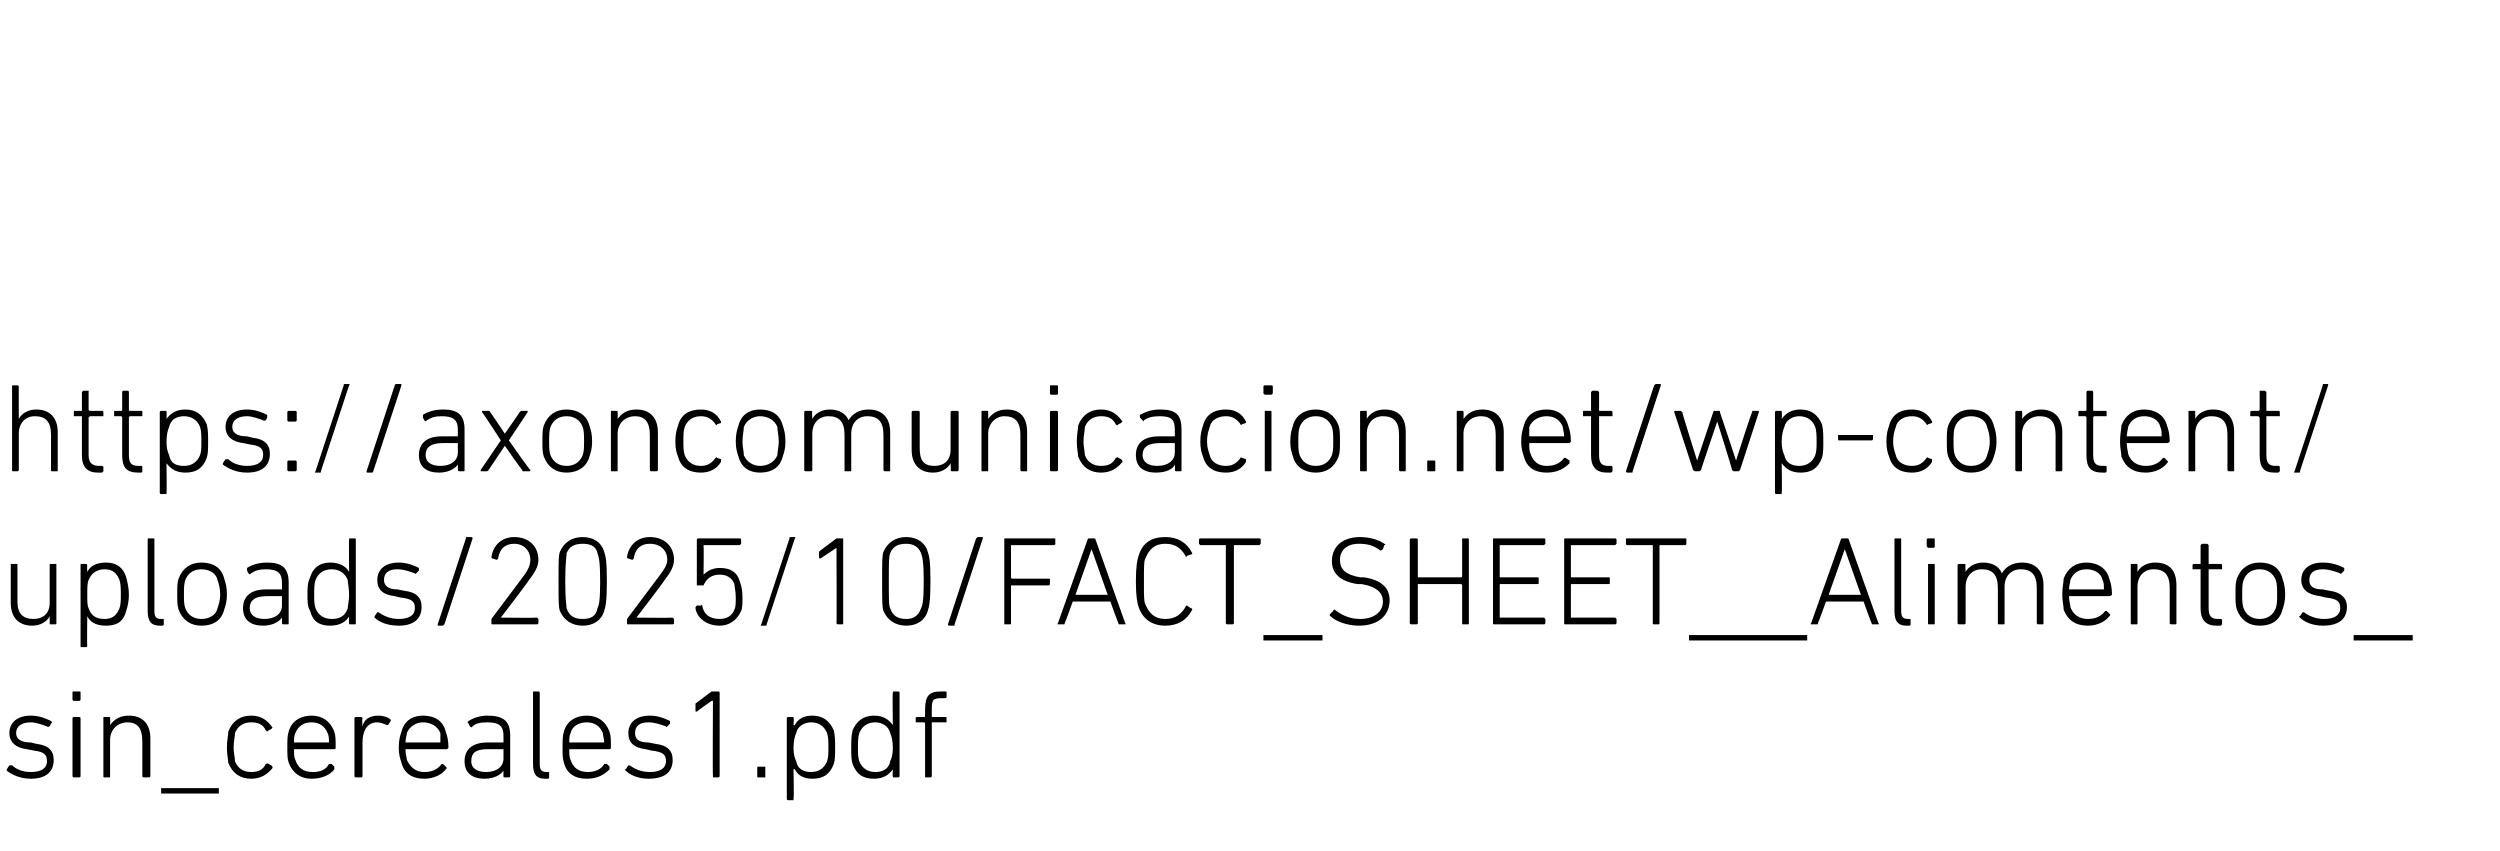 <?xml version="1.0" standalone="no"?><!DOCTYPE svg PUBLIC "-//W3C//DTD SVG 1.1//EN" "http://www.w3.org/Graphics/SVG/1.1/DTD/svg11.dtd"><svg xmlns="http://www.w3.org/2000/svg" version="1.1" width="186.2px" height="63.4px" viewBox="0 -28 186.2 63.4" style="top:-28px">  <desc>https://axoncomunicacion.net/wp content/uploads/2025/10/FACT_SHEET__Alimentos_sin_cereales1.pdf</desc>  <defs/>  <g id="Polygon60820">    <path d="M 0.5 29.4 C 0.5 29.3 0.5 29.3 0.5 29.3 C 0.5 29.3 0.7 29 0.7 29 C 0.8 29 0.8 29 0.9 29 C 1.2 29.3 1.7 29.5 2.3 29.5 C 3.1 29.5 3.5 29.2 3.5 28.7 C 3.5 28.2 3.3 28 2.5 27.9 C 2.5 27.9 2 27.8 2 27.8 C 1.2 27.7 0.7 27.3 0.7 26.6 C 0.7 25.8 1.3 25.3 2.3 25.3 C 2.9 25.3 3.4 25.5 3.8 25.7 C 3.9 25.8 3.9 25.8 3.8 25.9 C 3.8 25.9 3.7 26.1 3.7 26.1 C 3.6 26.1 3.6 26.2 3.5 26.1 C 3.2 26 2.7 25.8 2.3 25.8 C 1.6 25.8 1.2 26.1 1.2 26.6 C 1.2 27 1.5 27.3 2.3 27.3 C 2.3 27.3 2.7 27.4 2.7 27.4 C 3.6 27.5 4 27.9 4 28.6 C 4 29.5 3.4 30 2.3 30 C 1.5 30 0.9 29.7 0.5 29.4 Z M 5.5 24.2 C 5.4 24.2 5.4 24.1 5.4 24.1 C 5.4 24.1 5.4 23.6 5.4 23.6 C 5.4 23.5 5.4 23.5 5.5 23.5 C 5.5 23.5 5.9 23.5 5.9 23.5 C 6 23.5 6 23.5 6 23.6 C 6 23.6 6 24.1 6 24.1 C 6 24.1 6 24.2 5.9 24.2 C 5.9 24.2 5.5 24.2 5.5 24.2 Z M 5.5 29.9 C 5.5 29.9 5.4 29.9 5.4 29.8 C 5.4 29.8 5.4 25.5 5.4 25.5 C 5.4 25.4 5.5 25.4 5.5 25.4 C 5.5 25.4 5.9 25.4 5.9 25.4 C 5.9 25.4 6 25.4 6 25.5 C 6 25.5 6 29.8 6 29.8 C 6 29.9 5.9 29.9 5.9 29.9 C 5.9 29.9 5.5 29.9 5.5 29.9 Z M 10.7 29.9 C 10.7 29.9 10.6 29.9 10.6 29.8 C 10.6 29.8 10.6 27.2 10.6 27.2 C 10.6 26.2 10.2 25.8 9.5 25.8 C 8.8 25.8 8.2 26.3 8.2 27.1 C 8.2 27.1 8.2 29.8 8.2 29.8 C 8.2 29.9 8.2 29.9 8.1 29.9 C 8.1 29.9 7.8 29.9 7.8 29.9 C 7.7 29.9 7.7 29.9 7.7 29.8 C 7.7 29.8 7.7 25.5 7.7 25.5 C 7.7 25.4 7.7 25.4 7.8 25.4 C 7.8 25.4 8.1 25.4 8.1 25.4 C 8.2 25.4 8.2 25.4 8.2 25.5 C 8.22 25.49 8.2 26 8.2 26 C 8.2 26 8.23 26.03 8.2 26 C 8.5 25.6 8.9 25.3 9.6 25.3 C 10.6 25.3 11.2 25.9 11.2 27 C 11.2 27 11.2 29.8 11.2 29.8 C 11.2 29.9 11.1 29.9 11.1 29.9 C 11.1 29.9 10.7 29.9 10.7 29.9 Z M 12 31.1 L 12 30.7 L 16.3 30.7 L 16.3 31.1 L 12 31.1 Z M 17 26.5 C 17.3 25.7 17.9 25.3 18.7 25.3 C 19.4 25.3 19.9 25.6 20.3 26.2 C 20.3 26.2 20.3 26.2 20.2 26.3 C 20.2 26.3 20 26.4 20 26.4 C 19.9 26.5 19.9 26.5 19.8 26.4 C 19.6 26 19.3 25.8 18.7 25.8 C 18.1 25.8 17.7 26.1 17.5 26.6 C 17.5 26.9 17.4 27.2 17.4 27.7 C 17.4 28.1 17.5 28.4 17.5 28.7 C 17.7 29.2 18.1 29.5 18.7 29.5 C 19.3 29.5 19.6 29.3 19.8 28.9 C 19.9 28.9 19.9 28.8 20 28.9 C 20 28.9 20.2 29 20.2 29 C 20.3 29.1 20.3 29.1 20.3 29.2 C 19.9 29.7 19.4 30 18.7 30 C 17.9 30 17.3 29.6 17 28.8 C 17 28.6 16.9 28.2 16.9 27.7 C 16.9 27.1 17 26.8 17 26.5 Z M 21.5 28.8 C 21.4 28.5 21.4 28.2 21.4 27.7 C 21.4 27.1 21.4 26.8 21.5 26.5 C 21.7 25.7 22.4 25.3 23.2 25.3 C 24 25.3 24.6 25.7 24.9 26.5 C 25 26.8 25 27.1 25 27.7 C 25 27.7 25 27.8 24.9 27.8 C 24.9 27.8 21.9 27.8 21.9 27.8 C 21.9 27.8 21.9 27.8 21.9 27.8 C 21.9 28.2 21.9 28.4 22 28.6 C 22.2 29.2 22.6 29.5 23.3 29.5 C 23.9 29.5 24.3 29.3 24.5 28.9 C 24.6 28.9 24.6 28.9 24.7 28.9 C 24.7 28.9 24.9 29.1 24.9 29.1 C 24.9 29.2 24.9 29.2 24.9 29.3 C 24.6 29.7 24 30 23.2 30 C 22.4 30 21.8 29.6 21.5 28.8 Z M 24.4 27.3 C 24.5 27.3 24.5 27.3 24.5 27.3 C 24.5 27 24.5 26.8 24.4 26.6 C 24.2 26.1 23.8 25.8 23.2 25.8 C 22.6 25.8 22.2 26.1 22 26.6 C 21.9 26.8 21.9 27 21.9 27.3 C 21.9 27.3 21.9 27.3 21.9 27.3 C 21.9 27.3 24.4 27.3 24.4 27.3 Z M 26.5 29.9 C 26.5 29.9 26.4 29.9 26.4 29.8 C 26.4 29.8 26.4 25.5 26.4 25.5 C 26.4 25.4 26.5 25.4 26.5 25.4 C 26.5 25.4 26.9 25.4 26.9 25.4 C 26.9 25.4 27 25.4 27 25.5 C 26.95 25.49 27 26.1 27 26.1 C 27 26.1 26.96 26.07 27 26.1 C 27.1 25.6 27.5 25.3 28.2 25.3 C 28.5 25.3 28.9 25.4 29.1 25.6 C 29.1 25.6 29.1 25.7 29.1 25.7 C 29.1 25.7 28.9 26 28.9 26 C 28.9 26 28.8 26 28.8 26 C 28.6 25.9 28.3 25.8 28.1 25.8 C 27.3 25.8 27 26.5 27 27.3 C 27 27.3 27 29.8 27 29.8 C 27 29.9 26.9 29.9 26.9 29.9 C 26.9 29.9 26.5 29.9 26.5 29.9 Z M 29.9 28.8 C 29.8 28.5 29.7 28.2 29.7 27.7 C 29.7 27.1 29.8 26.8 29.9 26.5 C 30.1 25.7 30.7 25.3 31.5 25.3 C 32.4 25.3 33 25.7 33.2 26.5 C 33.3 26.8 33.4 27.1 33.4 27.7 C 33.4 27.7 33.3 27.8 33.3 27.8 C 33.3 27.8 30.3 27.8 30.3 27.8 C 30.3 27.8 30.2 27.8 30.2 27.8 C 30.2 28.2 30.3 28.4 30.3 28.6 C 30.6 29.2 31 29.5 31.6 29.5 C 32.2 29.5 32.6 29.3 32.9 28.9 C 32.9 28.9 33 28.9 33 28.9 C 33 28.9 33.2 29.1 33.2 29.1 C 33.3 29.2 33.3 29.2 33.2 29.3 C 32.9 29.7 32.3 30 31.6 30 C 30.7 30 30.1 29.6 29.9 28.8 Z M 32.8 27.3 C 32.8 27.3 32.8 27.3 32.8 27.3 C 32.8 27 32.8 26.8 32.8 26.6 C 32.6 26.1 32.1 25.8 31.5 25.8 C 31 25.8 30.5 26.1 30.3 26.6 C 30.3 26.8 30.2 27 30.2 27.3 C 30.2 27.3 30.3 27.3 30.3 27.3 C 30.3 27.3 32.8 27.3 32.8 27.3 Z M 35.2 26.1 C 35.1 26.2 35.1 26.2 35 26.1 C 35 26.1 34.9 25.9 34.9 25.9 C 34.8 25.8 34.8 25.8 34.9 25.7 C 35.2 25.5 35.7 25.3 36.3 25.3 C 37.5 25.3 38 25.7 38 26.8 C 38 26.8 38 29.8 38 29.8 C 38 29.9 37.9 29.9 37.9 29.9 C 37.9 29.9 37.6 29.9 37.6 29.9 C 37.5 29.9 37.5 29.9 37.5 29.8 C 37.49 29.83 37.5 29.4 37.5 29.4 C 37.5 29.4 37.48 29.36 37.5 29.4 C 37.3 29.7 36.8 30 36.1 30 C 35.2 30 34.6 29.6 34.6 28.7 C 34.6 27.8 35.2 27.3 36.3 27.3 C 36.3 27.3 37.4 27.3 37.4 27.3 C 37.5 27.3 37.5 27.3 37.5 27.3 C 37.5 27.3 37.5 26.8 37.5 26.8 C 37.5 26.1 37.2 25.8 36.3 25.8 C 35.7 25.8 35.4 25.9 35.2 26.1 Z M 37.5 28.5 C 37.5 28.5 37.5 27.8 37.5 27.8 C 37.5 27.8 37.5 27.8 37.4 27.8 C 37.4 27.8 36.3 27.8 36.3 27.8 C 35.4 27.8 35.1 28.1 35.1 28.7 C 35.1 29.2 35.5 29.5 36.2 29.5 C 37 29.5 37.5 29.1 37.5 28.5 Z M 40.6 30 C 39.9 30 39.7 29.6 39.7 28.9 C 39.7 28.9 39.7 23.6 39.7 23.6 C 39.7 23.5 39.7 23.5 39.8 23.5 C 39.8 23.5 40.1 23.5 40.1 23.5 C 40.1 23.5 40.2 23.5 40.2 23.6 C 40.2 23.6 40.2 28.9 40.2 28.9 C 40.2 29.3 40.3 29.5 40.7 29.5 C 40.7 29.5 40.8 29.5 40.8 29.5 C 40.9 29.5 40.9 29.5 40.9 29.6 C 40.9 29.6 40.9 29.9 40.9 29.9 C 40.9 29.9 40.9 30 40.8 30 C 40.8 30 40.6 30 40.6 30 Z M 42 28.8 C 41.9 28.5 41.9 28.2 41.9 27.7 C 41.9 27.1 41.9 26.8 42 26.5 C 42.2 25.7 42.9 25.3 43.7 25.3 C 44.5 25.3 45.1 25.7 45.4 26.5 C 45.5 26.8 45.5 27.1 45.5 27.7 C 45.5 27.7 45.5 27.8 45.4 27.8 C 45.4 27.8 42.4 27.8 42.4 27.8 C 42.4 27.8 42.4 27.8 42.4 27.8 C 42.4 28.2 42.4 28.4 42.5 28.6 C 42.7 29.2 43.1 29.5 43.8 29.5 C 44.3 29.5 44.8 29.3 45 28.9 C 45.1 28.9 45.1 28.9 45.2 28.9 C 45.2 28.9 45.4 29.1 45.4 29.1 C 45.4 29.2 45.4 29.2 45.4 29.3 C 45 29.7 44.5 30 43.7 30 C 42.8 30 42.2 29.6 42 28.8 Z M 44.9 27.3 C 45 27.3 45 27.3 45 27.3 C 45 27 44.9 26.8 44.9 26.6 C 44.7 26.1 44.3 25.8 43.7 25.8 C 43.1 25.8 42.6 26.1 42.5 26.6 C 42.4 26.8 42.4 27 42.4 27.3 C 42.4 27.3 42.4 27.3 42.4 27.3 C 42.4 27.3 44.9 27.3 44.9 27.3 Z M 46.6 29.4 C 46.5 29.3 46.5 29.3 46.6 29.3 C 46.6 29.3 46.8 29 46.8 29 C 46.8 29 46.9 29 46.9 29 C 47.3 29.3 47.8 29.5 48.4 29.5 C 49.2 29.5 49.6 29.2 49.6 28.7 C 49.6 28.2 49.4 28 48.5 27.9 C 48.5 27.9 48.1 27.8 48.1 27.8 C 47.2 27.7 46.8 27.3 46.8 26.6 C 46.8 25.8 47.4 25.3 48.4 25.3 C 49 25.3 49.5 25.5 49.9 25.7 C 49.9 25.8 49.9 25.8 49.9 25.9 C 49.9 25.9 49.7 26.1 49.7 26.1 C 49.7 26.1 49.6 26.2 49.6 26.1 C 49.3 26 48.8 25.8 48.3 25.8 C 47.6 25.8 47.3 26.1 47.3 26.6 C 47.3 27 47.5 27.3 48.3 27.3 C 48.3 27.3 48.8 27.4 48.8 27.4 C 49.7 27.5 50.1 27.9 50.1 28.6 C 50.1 29.5 49.5 30 48.3 30 C 47.5 30 46.9 29.7 46.6 29.4 Z M 53.1 24.2 L 53 24.2 C 53 24.2 51.88 24.99 51.9 25 C 51.8 25 51.8 25 51.8 24.9 C 51.8 24.9 51.8 24.5 51.8 24.5 C 51.8 24.5 51.8 24.4 51.8 24.4 C 51.8 24.4 53 23.5 53 23.5 C 53.1 23.5 53.1 23.5 53.2 23.5 C 53.2 23.5 53.5 23.5 53.5 23.5 C 53.5 23.5 53.6 23.5 53.6 23.6 C 53.6 23.6 53.6 29.8 53.6 29.8 C 53.6 29.9 53.5 29.9 53.5 29.9 C 53.5 29.9 53.2 29.9 53.2 29.9 C 53.1 29.9 53.1 29.9 53.1 29.8 C 53.07 29.83 53.1 24.2 53.1 24.2 Z M 56.4 29.2 C 56.4 29.1 56.4 29.1 56.5 29.1 C 56.5 29.1 57 29.1 57 29.1 C 57 29.1 57 29.1 57 29.2 C 57 29.2 57 29.8 57 29.8 C 57 29.9 57 29.9 57 29.9 C 57 29.9 56.5 29.9 56.5 29.9 C 56.4 29.9 56.4 29.9 56.4 29.8 C 56.4 29.8 56.4 29.2 56.4 29.2 Z M 58.7 31.6 C 58.7 31.6 58.6 31.6 58.6 31.5 C 58.6 31.5 58.6 25.5 58.6 25.5 C 58.6 25.4 58.7 25.4 58.7 25.4 C 58.7 25.4 59.1 25.4 59.1 25.4 C 59.1 25.4 59.1 25.4 59.1 25.5 C 59.15 25.49 59.1 26 59.1 26 C 59.1 26 59.16 26.04 59.2 26 C 59.4 25.6 59.8 25.3 60.5 25.3 C 61.3 25.3 61.8 25.7 62.1 26.4 C 62.2 26.8 62.2 27.2 62.2 27.7 C 62.2 28.2 62.2 28.6 62.1 28.9 C 61.8 29.7 61.3 30 60.5 30 C 59.8 30 59.4 29.7 59.2 29.3 C 59.16 29.28 59.1 29.3 59.1 29.3 C 59.1 29.3 59.15 31.54 59.1 31.5 C 59.1 31.6 59.1 31.6 59.1 31.6 C 59.1 31.6 58.7 31.6 58.7 31.6 Z M 61.6 28.7 C 61.7 28.4 61.7 28.1 61.7 27.7 C 61.7 27.3 61.7 26.9 61.6 26.6 C 61.4 26.1 61 25.8 60.4 25.8 C 59.9 25.8 59.4 26.1 59.3 26.6 C 59.2 26.8 59.1 27.2 59.1 27.7 C 59.1 28.2 59.2 28.5 59.3 28.7 C 59.4 29.3 59.9 29.5 60.4 29.5 C 61 29.5 61.4 29.2 61.6 28.7 Z M 66.6 29.9 C 66.5 29.9 66.5 29.9 66.5 29.8 C 66.46 29.83 66.5 29.3 66.5 29.3 C 66.5 29.3 66.45 29.28 66.5 29.3 C 66.2 29.7 65.8 30 65.1 30 C 64.3 30 63.8 29.7 63.5 28.9 C 63.4 28.6 63.4 28.2 63.4 27.7 C 63.4 27.2 63.4 26.8 63.5 26.4 C 63.8 25.7 64.3 25.3 65.1 25.3 C 65.8 25.3 66.2 25.6 66.5 26 C 66.45 26.04 66.5 26 66.5 26 C 66.5 26 66.46 23.56 66.5 23.6 C 66.5 23.5 66.5 23.5 66.6 23.5 C 66.6 23.5 66.9 23.5 66.9 23.5 C 66.9 23.5 67 23.5 67 23.6 C 67 23.6 67 29.8 67 29.8 C 67 29.9 66.9 29.9 66.9 29.9 C 66.9 29.9 66.6 29.9 66.6 29.9 Z M 66.3 28.7 C 66.4 28.5 66.5 28.2 66.5 27.7 C 66.5 27.2 66.4 26.8 66.3 26.6 C 66.2 26.1 65.7 25.8 65.2 25.8 C 64.6 25.8 64.2 26.1 64 26.6 C 63.9 26.9 63.9 27.3 63.9 27.7 C 63.9 28.1 63.9 28.4 64 28.7 C 64.2 29.2 64.6 29.5 65.2 29.5 C 65.7 29.5 66.2 29.3 66.3 28.7 Z M 69 29.9 C 68.9 29.9 68.9 29.9 68.9 29.8 C 68.9 29.8 68.9 25.9 68.9 25.9 C 68.9 25.9 68.9 25.8 68.8 25.8 C 68.8 25.8 68.3 25.8 68.3 25.8 C 68.3 25.8 68.2 25.8 68.2 25.8 C 68.2 25.8 68.2 25.5 68.2 25.5 C 68.2 25.4 68.3 25.4 68.3 25.4 C 68.3 25.4 68.8 25.4 68.8 25.4 C 68.9 25.4 68.9 25.4 68.9 25.3 C 68.9 25.3 68.9 24.9 68.9 24.9 C 68.9 23.8 69.2 23.5 70.1 23.5 C 70.1 23.5 70.4 23.5 70.4 23.5 C 70.5 23.5 70.5 23.5 70.5 23.6 C 70.5 23.6 70.5 23.9 70.5 23.9 C 70.5 23.9 70.5 24 70.4 24 C 70.4 24 70.2 24 70.2 24 C 69.5 24 69.4 24.1 69.4 24.8 C 69.4 24.8 69.4 25.3 69.4 25.3 C 69.4 25.4 69.4 25.4 69.4 25.4 C 69.4 25.4 70.4 25.4 70.4 25.4 C 70.5 25.4 70.5 25.4 70.5 25.5 C 70.5 25.5 70.5 25.8 70.5 25.8 C 70.5 25.8 70.5 25.8 70.4 25.8 C 70.4 25.8 69.4 25.8 69.4 25.8 C 69.4 25.8 69.4 25.9 69.4 25.9 C 69.4 25.9 69.4 29.8 69.4 29.8 C 69.4 29.9 69.3 29.9 69.3 29.9 C 69.3 29.9 69 29.9 69 29.9 Z " stroke="none" fill="#000"/>  </g>  <g id="Polygon60819">    <path d="M 3.8 18.5 C 3.7 18.5 3.7 18.5 3.7 18.4 C 3.7 18.43 3.7 17.9 3.7 17.9 C 3.7 17.9 3.69 17.9 3.7 17.9 C 3.5 18.3 3 18.6 2.4 18.6 C 1.4 18.6 0.8 18 0.8 16.9 C 0.8 16.9 0.8 14.1 0.8 14.1 C 0.8 14 0.8 14 0.9 14 C 0.9 14 1.2 14 1.2 14 C 1.3 14 1.3 14 1.3 14.1 C 1.3 14.1 1.3 16.8 1.3 16.8 C 1.3 17.7 1.7 18.1 2.5 18.1 C 3.2 18.1 3.7 17.7 3.7 16.9 C 3.7 16.9 3.7 14.1 3.7 14.1 C 3.7 14 3.7 14 3.8 14 C 3.8 14 4.1 14 4.1 14 C 4.2 14 4.2 14 4.2 14.1 C 4.2 14.1 4.2 18.4 4.2 18.4 C 4.2 18.5 4.2 18.5 4.1 18.5 C 4.1 18.5 3.8 18.5 3.8 18.5 Z M 6.1 20.2 C 6 20.2 6 20.2 6 20.1 C 6 20.1 6 14.1 6 14.1 C 6 14 6 14 6.1 14 C 6.1 14 6.4 14 6.4 14 C 6.4 14 6.5 14 6.5 14.1 C 6.47 14.09 6.5 14.6 6.5 14.6 C 6.5 14.6 6.48 14.64 6.5 14.6 C 6.7 14.2 7.1 13.9 7.9 13.9 C 8.7 13.9 9.2 14.3 9.4 15 C 9.5 15.4 9.6 15.8 9.6 16.3 C 9.6 16.8 9.5 17.2 9.4 17.5 C 9.2 18.3 8.7 18.6 7.9 18.6 C 7.1 18.6 6.7 18.3 6.5 17.9 C 6.48 17.88 6.5 17.9 6.5 17.9 C 6.5 17.9 6.47 20.14 6.5 20.1 C 6.5 20.2 6.4 20.2 6.4 20.2 C 6.4 20.2 6.1 20.2 6.1 20.2 Z M 8.9 17.3 C 9 17 9 16.7 9 16.3 C 9 15.9 9 15.5 8.9 15.2 C 8.7 14.7 8.4 14.4 7.8 14.4 C 7.2 14.4 6.8 14.7 6.6 15.2 C 6.5 15.4 6.5 15.8 6.5 16.3 C 6.5 16.8 6.5 17.1 6.6 17.3 C 6.8 17.9 7.2 18.1 7.8 18.1 C 8.4 18.1 8.7 17.8 8.9 17.3 Z M 11.9 18.6 C 11.2 18.6 11 18.2 11 17.5 C 11 17.5 11 12.2 11 12.2 C 11 12.1 11 12.1 11.1 12.1 C 11.1 12.1 11.4 12.1 11.4 12.1 C 11.5 12.1 11.5 12.1 11.5 12.2 C 11.5 12.2 11.5 17.5 11.5 17.5 C 11.5 17.9 11.6 18.1 12 18.1 C 12 18.1 12.1 18.1 12.1 18.1 C 12.2 18.1 12.2 18.1 12.2 18.2 C 12.2 18.2 12.2 18.5 12.2 18.5 C 12.2 18.5 12.2 18.6 12.1 18.6 C 12.1 18.6 11.9 18.6 11.9 18.6 Z M 13.3 17.4 C 13.2 17.1 13.2 16.8 13.2 16.3 C 13.2 15.7 13.2 15.4 13.3 15.1 C 13.6 14.3 14.2 13.9 15 13.9 C 15.9 13.9 16.5 14.3 16.7 15.1 C 16.8 15.4 16.9 15.7 16.9 16.3 C 16.9 16.8 16.8 17.1 16.7 17.4 C 16.5 18.2 15.9 18.6 15 18.6 C 14.2 18.6 13.6 18.2 13.3 17.4 Z M 16.2 17.3 C 16.3 17 16.4 16.7 16.4 16.3 C 16.4 15.8 16.3 15.5 16.2 15.2 C 16.1 14.7 15.6 14.4 15 14.4 C 14.4 14.4 14 14.7 13.8 15.2 C 13.7 15.5 13.7 15.8 13.7 16.3 C 13.7 16.7 13.7 17 13.8 17.3 C 14 17.8 14.4 18.1 15 18.1 C 15.6 18.1 16.1 17.8 16.2 17.3 Z M 18.7 14.7 C 18.6 14.8 18.6 14.8 18.5 14.7 C 18.5 14.7 18.4 14.5 18.4 14.5 C 18.4 14.4 18.4 14.4 18.4 14.3 C 18.7 14.1 19.2 13.9 19.9 13.9 C 21 13.9 21.5 14.3 21.5 15.4 C 21.5 15.4 21.5 18.4 21.5 18.4 C 21.5 18.5 21.5 18.5 21.4 18.5 C 21.4 18.5 21.1 18.5 21.1 18.5 C 21.1 18.5 21 18.5 21 18.4 C 21.01 18.43 21 18 21 18 C 21 18 21 17.96 21 18 C 20.8 18.3 20.3 18.6 19.6 18.6 C 18.7 18.6 18.1 18.2 18.1 17.3 C 18.1 16.4 18.7 15.9 19.8 15.9 C 19.8 15.9 20.9 15.9 20.9 15.9 C 21 15.9 21 15.9 21 15.9 C 21 15.9 21 15.4 21 15.4 C 21 14.7 20.7 14.4 19.8 14.4 C 19.3 14.4 19 14.5 18.7 14.7 Z M 21 17.1 C 21 17.1 21 16.4 21 16.4 C 21 16.4 21 16.4 20.9 16.4 C 20.9 16.4 19.9 16.4 19.9 16.4 C 19 16.4 18.6 16.7 18.6 17.3 C 18.6 17.8 19 18.1 19.7 18.1 C 20.5 18.1 21 17.7 21 17.1 Z M 26.1 18.5 C 26 18.5 26 18.5 26 18.4 C 25.98 18.43 26 17.9 26 17.9 C 26 17.9 25.97 17.88 26 17.9 C 25.8 18.3 25.3 18.6 24.6 18.6 C 23.8 18.6 23.3 18.3 23.1 17.5 C 22.9 17.2 22.9 16.8 22.9 16.3 C 22.9 15.8 22.9 15.4 23.1 15 C 23.3 14.3 23.8 13.9 24.6 13.9 C 25.3 13.9 25.8 14.2 26 14.6 C 25.97 14.64 26 14.6 26 14.6 C 26 14.6 25.98 12.16 26 12.2 C 26 12.1 26 12.1 26.1 12.1 C 26.1 12.1 26.4 12.1 26.4 12.1 C 26.5 12.1 26.5 12.1 26.5 12.2 C 26.5 12.2 26.5 18.4 26.5 18.4 C 26.5 18.5 26.5 18.5 26.4 18.5 C 26.4 18.5 26.1 18.5 26.1 18.5 Z M 25.9 17.3 C 25.9 17.1 26 16.8 26 16.3 C 26 15.8 25.9 15.4 25.9 15.2 C 25.7 14.7 25.3 14.4 24.7 14.4 C 24.1 14.4 23.7 14.7 23.5 15.2 C 23.4 15.5 23.4 15.9 23.4 16.3 C 23.4 16.7 23.4 17 23.5 17.3 C 23.7 17.8 24.1 18.1 24.7 18.1 C 25.3 18.1 25.7 17.9 25.9 17.3 Z M 27.9 18 C 27.9 17.9 27.9 17.9 27.9 17.9 C 27.9 17.9 28.1 17.6 28.1 17.6 C 28.1 17.6 28.2 17.6 28.2 17.6 C 28.6 17.9 29.1 18.1 29.7 18.1 C 30.5 18.1 30.9 17.8 30.9 17.3 C 30.9 16.8 30.7 16.6 29.8 16.5 C 29.8 16.5 29.4 16.4 29.4 16.4 C 28.5 16.3 28.1 15.9 28.1 15.2 C 28.1 14.4 28.7 13.9 29.7 13.9 C 30.3 13.9 30.8 14.1 31.2 14.3 C 31.2 14.4 31.2 14.4 31.2 14.5 C 31.2 14.5 31 14.7 31 14.7 C 31 14.7 30.9 14.8 30.9 14.7 C 30.6 14.6 30.1 14.4 29.6 14.4 C 28.9 14.4 28.6 14.7 28.6 15.2 C 28.6 15.6 28.9 15.9 29.6 15.9 C 29.6 15.9 30.1 16 30.1 16 C 31 16.1 31.4 16.5 31.4 17.2 C 31.4 18.1 30.8 18.6 29.7 18.6 C 28.8 18.6 28.2 18.3 27.9 18 Z M 34.7 12.1 C 34.7 12 34.7 12 34.8 12 C 34.8 12 35.1 12 35.1 12 C 35.1 12 35.2 12 35.2 12.1 C 35.2 12.1 33.1 18.5 33.1 18.5 C 33 18.6 33 18.6 32.9 18.6 C 32.9 18.6 32.7 18.6 32.7 18.6 C 32.6 18.6 32.6 18.6 32.6 18.5 C 32.6 18.5 34.7 12.1 34.7 12.1 Z M 36.6 18.2 C 36.6 18.1 36.6 18.1 36.6 18.1 C 36.6 18.1 39 14.9 39 14.9 C 39.3 14.5 39.5 14.1 39.5 13.7 C 39.5 13 39 12.5 38.3 12.5 C 37.6 12.5 37.2 12.9 37.1 13.6 C 37.1 13.6 37 13.7 37 13.7 C 37 13.7 36.7 13.6 36.7 13.6 C 36.6 13.6 36.6 13.5 36.6 13.5 C 36.7 12.7 37.3 12 38.3 12 C 39.4 12 40.1 12.7 40.1 13.7 C 40.1 14.2 39.8 14.7 39.4 15.2 C 39.41 15.25 37.3 18 37.3 18 L 37.3 18 C 37.3 18 39.97 18.03 40 18 C 40 18 40.1 18.1 40.1 18.1 C 40.1 18.1 40.1 18.4 40.1 18.4 C 40.1 18.5 40 18.5 40 18.5 C 40 18.5 36.7 18.5 36.7 18.5 C 36.6 18.5 36.6 18.5 36.6 18.4 C 36.6 18.4 36.6 18.2 36.6 18.2 Z M 41.6 15.3 C 41.6 13.7 41.6 13.4 41.7 13.1 C 42 12.4 42.6 12 43.4 12 C 44.2 12 44.8 12.4 45 13.1 C 45.1 13.4 45.2 13.7 45.2 15.3 C 45.2 16.8 45.1 17.2 45 17.5 C 44.8 18.2 44.2 18.6 43.4 18.6 C 42.6 18.6 42 18.2 41.7 17.5 C 41.6 17.2 41.6 16.8 41.6 15.3 Z M 43.4 18.1 C 44 18.1 44.4 17.9 44.5 17.3 C 44.6 17.1 44.7 16.8 44.7 15.3 C 44.7 13.8 44.6 13.5 44.5 13.2 C 44.4 12.7 44 12.5 43.4 12.5 C 42.8 12.5 42.4 12.7 42.2 13.2 C 42.2 13.5 42.1 13.8 42.1 15.3 C 42.1 16.8 42.2 17.1 42.2 17.3 C 42.4 17.9 42.8 18.1 43.4 18.1 Z M 46.7 18.2 C 46.7 18.1 46.7 18.1 46.7 18.1 C 46.7 18.1 49.1 14.9 49.1 14.9 C 49.4 14.5 49.7 14.1 49.7 13.7 C 49.7 13 49.2 12.5 48.4 12.5 C 47.7 12.5 47.3 12.9 47.2 13.6 C 47.2 13.6 47.1 13.7 47.1 13.7 C 47.1 13.7 46.8 13.6 46.8 13.6 C 46.7 13.6 46.7 13.5 46.7 13.5 C 46.8 12.7 47.4 12 48.4 12 C 49.5 12 50.2 12.7 50.2 13.7 C 50.2 14.2 49.9 14.7 49.5 15.2 C 49.51 15.25 47.4 18 47.4 18 L 47.4 18 C 47.4 18 50.07 18.03 50.1 18 C 50.1 18 50.2 18.1 50.2 18.1 C 50.2 18.1 50.2 18.4 50.2 18.4 C 50.2 18.5 50.1 18.5 50.1 18.5 C 50.1 18.5 46.8 18.5 46.8 18.5 C 46.7 18.5 46.7 18.5 46.7 18.4 C 46.7 18.4 46.7 18.2 46.7 18.2 Z M 51.9 17.1 C 51.9 17.1 52.2 17.1 52.2 17.1 C 52.3 17 52.3 17.1 52.3 17.1 C 52.4 17.7 52.8 18.1 53.6 18.1 C 54.1 18.1 54.5 17.9 54.7 17.4 C 54.8 17.2 54.8 16.9 54.8 16.5 C 54.8 16 54.7 15.7 54.7 15.5 C 54.5 15 54.1 14.8 53.6 14.8 C 53 14.8 52.6 15.1 52.4 15.6 C 52.4 15.6 52.4 15.6 52.3 15.6 C 52.3 15.6 52 15.6 52 15.6 C 52 15.6 51.9 15.6 51.9 15.6 C 51.9 15.6 51.9 12.2 51.9 12.2 C 51.9 12.1 52 12.1 52 12.1 C 52 12.1 55.1 12.1 55.1 12.1 C 55.1 12.1 55.2 12.1 55.2 12.2 C 55.2 12.2 55.2 12.5 55.2 12.5 C 55.2 12.5 55.1 12.6 55.1 12.6 C 55.1 12.6 52.5 12.6 52.5 12.6 C 52.4 12.6 52.4 12.6 52.4 12.6 C 52.43 12.62 52.4 14.8 52.4 14.8 C 52.4 14.8 52.45 14.85 52.4 14.8 C 52.6 14.6 53 14.3 53.6 14.3 C 54.4 14.3 54.9 14.6 55.1 15.3 C 55.2 15.6 55.3 15.9 55.3 16.5 C 55.3 16.9 55.3 17.3 55.2 17.5 C 54.9 18.2 54.3 18.6 53.6 18.6 C 52.6 18.6 51.9 18 51.8 17.3 C 51.8 17.2 51.8 17.2 51.9 17.1 Z M 58.8 12.1 C 58.8 12 58.8 12 58.9 12 C 58.9 12 59.2 12 59.2 12 C 59.2 12 59.3 12 59.2 12.1 C 59.2 12.1 57.1 18.5 57.1 18.5 C 57.1 18.6 57.1 18.6 57 18.6 C 57 18.6 56.7 18.6 56.7 18.6 C 56.7 18.6 56.6 18.6 56.7 18.5 C 56.7 18.5 58.8 12.1 58.8 12.1 Z M 62.3 12.8 L 62.3 12.8 C 62.3 12.8 61.14 13.59 61.1 13.6 C 61.1 13.6 61 13.6 61 13.5 C 61 13.5 61 13.1 61 13.1 C 61 13.1 61.1 13 61.1 13 C 61.1 13 62.3 12.1 62.3 12.1 C 62.3 12.1 62.4 12.1 62.4 12.1 C 62.4 12.1 62.7 12.1 62.7 12.1 C 62.8 12.1 62.8 12.1 62.8 12.2 C 62.8 12.2 62.8 18.4 62.8 18.4 C 62.8 18.5 62.8 18.5 62.7 18.5 C 62.7 18.5 62.4 18.5 62.4 18.5 C 62.4 18.5 62.3 18.5 62.3 18.4 C 62.33 18.43 62.3 12.8 62.3 12.8 Z M 65.7 15.3 C 65.7 13.7 65.7 13.4 65.8 13.1 C 66.1 12.4 66.7 12 67.5 12 C 68.3 12 68.9 12.4 69.1 13.1 C 69.2 13.4 69.3 13.7 69.3 15.3 C 69.3 16.8 69.2 17.2 69.1 17.5 C 68.9 18.2 68.3 18.6 67.5 18.6 C 66.7 18.6 66.1 18.2 65.8 17.5 C 65.7 17.2 65.7 16.8 65.7 15.3 Z M 67.5 18.1 C 68 18.1 68.4 17.9 68.6 17.3 C 68.7 17.1 68.8 16.8 68.8 15.3 C 68.8 13.8 68.7 13.5 68.6 13.2 C 68.4 12.7 68 12.5 67.5 12.5 C 66.9 12.5 66.5 12.7 66.3 13.2 C 66.2 13.5 66.2 13.8 66.2 15.3 C 66.2 16.8 66.2 17.1 66.3 17.3 C 66.5 17.9 66.9 18.1 67.5 18.1 Z M 72.7 12.1 C 72.8 12 72.8 12 72.9 12 C 72.9 12 73.1 12 73.1 12 C 73.2 12 73.2 12 73.2 12.1 C 73.2 12.1 71.1 18.5 71.1 18.5 C 71.1 18.6 71.1 18.6 71 18.6 C 71 18.6 70.7 18.6 70.7 18.6 C 70.7 18.6 70.6 18.6 70.6 18.5 C 70.6 18.5 72.7 12.1 72.7 12.1 Z M 74.8 12.2 C 74.8 12.1 74.8 12.1 74.8 12.1 C 74.8 12.1 78.5 12.1 78.5 12.1 C 78.6 12.1 78.6 12.1 78.6 12.2 C 78.6 12.2 78.6 12.5 78.6 12.5 C 78.6 12.5 78.6 12.6 78.5 12.6 C 78.5 12.6 75.4 12.6 75.4 12.6 C 75.3 12.6 75.3 12.6 75.3 12.6 C 75.3 12.6 75.3 15 75.3 15 C 75.3 15 75.3 15.1 75.4 15.1 C 75.4 15.1 78.1 15.1 78.1 15.1 C 78.2 15.1 78.2 15.1 78.2 15.2 C 78.2 15.2 78.2 15.5 78.2 15.5 C 78.2 15.5 78.2 15.6 78.1 15.6 C 78.1 15.6 75.4 15.6 75.4 15.6 C 75.3 15.6 75.3 15.6 75.3 15.6 C 75.3 15.6 75.3 18.4 75.3 18.4 C 75.3 18.5 75.3 18.5 75.2 18.5 C 75.2 18.5 74.8 18.5 74.8 18.5 C 74.8 18.5 74.8 18.5 74.8 18.4 C 74.8 18.4 74.8 12.2 74.8 12.2 Z M 81 12.2 C 81 12.1 81.1 12.1 81.1 12.1 C 81.1 12.1 81.5 12.1 81.5 12.1 C 81.5 12.1 81.6 12.1 81.6 12.2 C 81.6 12.2 83.8 18.4 83.8 18.4 C 83.9 18.5 83.8 18.5 83.8 18.5 C 83.8 18.5 83.4 18.5 83.4 18.5 C 83.3 18.5 83.3 18.5 83.3 18.4 C 83.28 18.43 82.7 16.8 82.7 16.8 L 79.9 16.8 C 79.9 16.8 79.32 18.43 79.3 18.4 C 79.3 18.5 79.3 18.5 79.2 18.5 C 79.2 18.5 78.8 18.5 78.8 18.5 C 78.8 18.5 78.7 18.5 78.8 18.4 C 78.8 18.4 81 12.2 81 12.2 Z M 82.5 16.3 L 81.3 12.9 L 81.3 12.9 L 80.1 16.3 L 82.5 16.3 Z M 84.6 15.3 C 84.6 14.2 84.7 13.7 84.8 13.4 C 85.1 12.4 85.8 12 86.8 12 C 87.7 12 88.4 12.4 88.8 13.2 C 88.8 13.2 88.8 13.3 88.7 13.3 C 88.7 13.3 88.4 13.4 88.4 13.4 C 88.4 13.5 88.3 13.5 88.3 13.4 C 88 12.9 87.6 12.5 86.8 12.5 C 86 12.5 85.6 12.9 85.3 13.6 C 85.2 13.8 85.2 14.2 85.2 15.3 C 85.2 16.4 85.2 16.8 85.3 17 C 85.6 17.7 86 18.1 86.8 18.1 C 87.6 18.1 88 17.7 88.3 17.2 C 88.3 17.1 88.4 17.1 88.4 17.1 C 88.4 17.1 88.7 17.3 88.7 17.3 C 88.8 17.3 88.8 17.4 88.8 17.4 C 88.4 18.2 87.7 18.6 86.8 18.6 C 85.8 18.6 85.1 18.1 84.8 17.2 C 84.7 16.9 84.6 16.4 84.6 15.3 Z M 91.4 18.5 C 91.4 18.5 91.3 18.5 91.3 18.4 C 91.3 18.4 91.3 12.6 91.3 12.6 C 91.3 12.6 91.3 12.6 91.3 12.6 C 91.3 12.6 89.4 12.6 89.4 12.6 C 89.4 12.6 89.3 12.5 89.3 12.5 C 89.3 12.5 89.3 12.2 89.3 12.2 C 89.3 12.1 89.4 12.1 89.4 12.1 C 89.4 12.1 93.8 12.1 93.8 12.1 C 93.8 12.1 93.9 12.1 93.9 12.2 C 93.9 12.2 93.9 12.5 93.9 12.5 C 93.9 12.5 93.8 12.6 93.8 12.6 C 93.8 12.6 91.9 12.6 91.9 12.6 C 91.9 12.6 91.9 12.6 91.9 12.6 C 91.9 12.6 91.9 18.4 91.9 18.4 C 91.9 18.5 91.8 18.5 91.8 18.5 C 91.8 18.5 91.4 18.5 91.4 18.5 Z M 94.1 19.7 L 94.1 19.3 L 98.5 19.3 L 98.5 19.7 L 94.1 19.7 Z M 99.1 17.9 C 99 17.8 99 17.8 99.1 17.7 C 99.1 17.7 99.3 17.5 99.3 17.5 C 99.3 17.4 99.4 17.4 99.4 17.4 C 99.9 17.8 100.5 18.1 101.3 18.1 C 102.3 18.1 103 17.6 103 16.8 C 103 16.2 102.6 15.7 101.4 15.5 C 101.4 15.5 101.1 15.5 101.1 15.5 C 99.8 15.3 99.2 14.7 99.2 13.8 C 99.2 12.7 100 12 101.3 12 C 102 12 102.7 12.2 103.1 12.5 C 103.2 12.5 103.2 12.6 103.1 12.6 C 103.1 12.6 103 12.9 103 12.9 C 102.9 13 102.9 13 102.8 13 C 102.3 12.6 101.8 12.5 101.2 12.5 C 100.3 12.5 99.8 13 99.8 13.7 C 99.8 14.4 100.2 14.8 101.3 15 C 101.3 15 101.6 15 101.6 15 C 102.9 15.2 103.5 15.8 103.5 16.7 C 103.5 17.8 102.7 18.6 101.2 18.6 C 100.4 18.6 99.5 18.3 99.1 17.9 Z M 105 12.2 C 105 12.1 105.1 12.1 105.1 12.1 C 105.1 12.1 105.5 12.1 105.5 12.1 C 105.5 12.1 105.6 12.1 105.6 12.2 C 105.6 12.2 105.6 14.9 105.6 14.9 C 105.6 15 105.6 15 105.6 15 C 105.6 15 108.8 15 108.8 15 C 108.8 15 108.9 15 108.9 14.9 C 108.9 14.9 108.9 12.2 108.9 12.2 C 108.9 12.1 108.9 12.1 109 12.1 C 109 12.1 109.3 12.1 109.3 12.1 C 109.4 12.1 109.4 12.1 109.4 12.2 C 109.4 12.2 109.4 18.4 109.4 18.4 C 109.4 18.5 109.4 18.5 109.3 18.5 C 109.3 18.5 109 18.5 109 18.5 C 108.9 18.5 108.9 18.5 108.9 18.4 C 108.9 18.4 108.9 15.6 108.9 15.6 C 108.9 15.5 108.8 15.5 108.8 15.5 C 108.8 15.5 105.6 15.5 105.6 15.5 C 105.6 15.5 105.6 15.5 105.6 15.6 C 105.6 15.6 105.6 18.4 105.6 18.4 C 105.6 18.5 105.5 18.5 105.5 18.5 C 105.5 18.5 105.1 18.5 105.1 18.5 C 105.1 18.5 105 18.5 105 18.4 C 105 18.4 105 12.2 105 12.2 Z M 111.2 12.2 C 111.2 12.1 111.2 12.1 111.3 12.1 C 111.3 12.1 115 12.1 115 12.1 C 115 12.1 115.1 12.1 115.1 12.2 C 115.1 12.2 115.1 12.5 115.1 12.5 C 115.1 12.5 115 12.6 115 12.6 C 115 12.6 111.8 12.6 111.8 12.6 C 111.7 12.6 111.7 12.6 111.7 12.6 C 111.7 12.6 111.7 14.9 111.7 14.9 C 111.7 15 111.7 15 111.8 15 C 111.8 15 114.5 15 114.5 15 C 114.6 15 114.6 15 114.6 15.1 C 114.6 15.1 114.6 15.4 114.6 15.4 C 114.6 15.5 114.6 15.5 114.5 15.5 C 114.5 15.5 111.8 15.5 111.8 15.5 C 111.7 15.5 111.7 15.5 111.7 15.6 C 111.7 15.6 111.7 18 111.7 18 C 111.7 18 111.7 18 111.8 18 C 111.8 18 115 18 115 18 C 115 18 115.1 18.1 115.1 18.1 C 115.1 18.1 115.1 18.4 115.1 18.4 C 115.1 18.5 115 18.5 115 18.5 C 115 18.5 111.3 18.5 111.3 18.5 C 111.2 18.5 111.2 18.5 111.2 18.4 C 111.2 18.4 111.2 12.2 111.2 12.2 Z M 116.5 12.2 C 116.5 12.1 116.5 12.1 116.6 12.1 C 116.6 12.1 120.3 12.1 120.3 12.1 C 120.3 12.1 120.4 12.1 120.4 12.2 C 120.4 12.2 120.4 12.5 120.4 12.5 C 120.4 12.5 120.3 12.6 120.3 12.6 C 120.3 12.6 117.1 12.6 117.1 12.6 C 117 12.6 117 12.6 117 12.6 C 117 12.6 117 14.9 117 14.9 C 117 15 117 15 117.1 15 C 117.1 15 119.8 15 119.8 15 C 119.9 15 119.9 15 119.9 15.1 C 119.9 15.1 119.9 15.4 119.9 15.4 C 119.9 15.5 119.9 15.5 119.8 15.5 C 119.8 15.5 117.1 15.5 117.1 15.5 C 117 15.5 117 15.5 117 15.6 C 117 15.6 117 18 117 18 C 117 18 117 18 117.1 18 C 117.1 18 120.3 18 120.3 18 C 120.3 18 120.4 18.1 120.4 18.1 C 120.4 18.1 120.4 18.4 120.4 18.4 C 120.4 18.5 120.3 18.5 120.3 18.5 C 120.3 18.5 116.6 18.5 116.6 18.5 C 116.5 18.5 116.5 18.5 116.5 18.4 C 116.5 18.4 116.5 12.2 116.5 12.2 Z M 123.2 18.5 C 123.1 18.5 123.1 18.5 123.1 18.4 C 123.1 18.4 123.1 12.6 123.1 12.6 C 123.1 12.6 123.1 12.6 123 12.6 C 123 12.6 121.2 12.6 121.2 12.6 C 121.1 12.6 121.1 12.5 121.1 12.5 C 121.1 12.5 121.1 12.2 121.1 12.2 C 121.1 12.1 121.1 12.1 121.2 12.1 C 121.2 12.1 125.5 12.1 125.5 12.1 C 125.6 12.1 125.6 12.1 125.6 12.2 C 125.6 12.2 125.6 12.5 125.6 12.5 C 125.6 12.5 125.6 12.6 125.5 12.6 C 125.5 12.6 123.7 12.6 123.7 12.6 C 123.6 12.6 123.6 12.6 123.6 12.6 C 123.6 12.6 123.6 18.4 123.6 18.4 C 123.6 18.5 123.6 18.5 123.5 18.5 C 123.5 18.5 123.2 18.5 123.2 18.5 Z M 125.8 19.7 L 125.8 19.3 L 130.2 19.3 L 130.2 19.7 L 125.8 19.7 Z M 130.2 19.7 L 130.2 19.3 L 134.6 19.3 L 134.6 19.7 L 130.2 19.7 Z M 137.1 12.2 C 137.1 12.1 137.2 12.1 137.2 12.1 C 137.2 12.1 137.6 12.1 137.6 12.1 C 137.6 12.1 137.7 12.1 137.7 12.2 C 137.7 12.2 139.9 18.4 139.9 18.4 C 140 18.5 139.9 18.5 139.9 18.5 C 139.9 18.5 139.5 18.5 139.5 18.5 C 139.4 18.5 139.4 18.5 139.4 18.4 C 139.37 18.43 138.8 16.8 138.8 16.8 L 136 16.8 C 136 16.8 135.42 18.43 135.4 18.4 C 135.4 18.5 135.4 18.5 135.3 18.5 C 135.3 18.5 134.9 18.5 134.9 18.5 C 134.9 18.5 134.8 18.5 134.9 18.4 C 134.9 18.4 137.1 12.2 137.1 12.2 Z M 138.6 16.3 L 137.4 12.9 L 137.4 12.9 L 136.2 16.3 L 138.6 16.3 Z M 142 18.6 C 141.3 18.6 141.1 18.2 141.1 17.5 C 141.1 17.5 141.1 12.2 141.1 12.2 C 141.1 12.1 141.1 12.1 141.2 12.1 C 141.2 12.1 141.5 12.1 141.5 12.1 C 141.6 12.1 141.6 12.1 141.6 12.2 C 141.6 12.2 141.6 17.5 141.6 17.5 C 141.6 17.9 141.7 18.1 142.1 18.1 C 142.1 18.1 142.2 18.1 142.2 18.1 C 142.3 18.1 142.3 18.1 142.3 18.2 C 142.3 18.2 142.3 18.5 142.3 18.5 C 142.3 18.5 142.3 18.6 142.2 18.6 C 142.2 18.6 142 18.6 142 18.6 Z M 143.6 12.8 C 143.6 12.8 143.5 12.7 143.5 12.7 C 143.5 12.7 143.5 12.2 143.5 12.2 C 143.5 12.1 143.6 12.1 143.6 12.1 C 143.6 12.1 144 12.1 144 12.1 C 144.1 12.1 144.1 12.1 144.1 12.2 C 144.1 12.2 144.1 12.7 144.1 12.7 C 144.1 12.7 144.1 12.8 144 12.8 C 144 12.8 143.6 12.8 143.6 12.8 Z M 143.7 18.5 C 143.6 18.5 143.6 18.5 143.6 18.4 C 143.6 18.4 143.6 14.1 143.6 14.1 C 143.6 14 143.6 14 143.7 14 C 143.7 14 144 14 144 14 C 144.1 14 144.1 14 144.1 14.1 C 144.1 14.1 144.1 18.4 144.1 18.4 C 144.1 18.5 144.1 18.5 144 18.5 C 144 18.5 143.7 18.5 143.7 18.5 Z M 151.8 18.5 C 151.8 18.5 151.7 18.5 151.7 18.4 C 151.7 18.4 151.7 15.8 151.7 15.8 C 151.7 14.8 151.3 14.4 150.5 14.4 C 149.8 14.4 149.3 14.9 149.3 15.7 C 149.3 15.7 149.3 18.4 149.3 18.4 C 149.3 18.5 149.3 18.5 149.2 18.5 C 149.2 18.5 148.9 18.5 148.9 18.5 C 148.8 18.5 148.8 18.5 148.8 18.4 C 148.8 18.4 148.8 15.8 148.8 15.8 C 148.8 14.8 148.4 14.4 147.6 14.4 C 146.9 14.4 146.4 14.9 146.4 15.7 C 146.4 15.7 146.4 18.4 146.4 18.4 C 146.4 18.5 146.3 18.5 146.3 18.5 C 146.3 18.5 145.9 18.5 145.9 18.5 C 145.9 18.5 145.8 18.5 145.8 18.4 C 145.8 18.4 145.8 14.1 145.8 14.1 C 145.8 14 145.9 14 145.9 14 C 145.9 14 146.3 14 146.3 14 C 146.3 14 146.4 14 146.4 14.1 C 146.36 14.09 146.4 14.6 146.4 14.6 C 146.4 14.6 146.36 14.63 146.4 14.6 C 146.6 14.2 147.1 13.9 147.7 13.9 C 148.4 13.9 148.9 14.2 149.1 14.7 C 149.1 14.7 149.1 14.7 149.1 14.7 C 149.4 14.2 149.9 13.9 150.6 13.9 C 151.6 13.9 152.2 14.5 152.2 15.6 C 152.2 15.6 152.2 18.4 152.2 18.4 C 152.2 18.5 152.2 18.5 152.1 18.5 C 152.1 18.5 151.8 18.5 151.8 18.5 Z M 153.7 17.4 C 153.7 17.1 153.6 16.8 153.6 16.3 C 153.6 15.7 153.7 15.4 153.7 15.1 C 154 14.3 154.6 13.9 155.4 13.9 C 156.2 13.9 156.9 14.3 157.1 15.1 C 157.2 15.4 157.3 15.7 157.3 16.3 C 157.3 16.3 157.2 16.4 157.1 16.4 C 157.1 16.4 154.2 16.4 154.2 16.4 C 154.2 16.4 154.1 16.4 154.1 16.4 C 154.1 16.8 154.2 17 154.2 17.2 C 154.4 17.8 154.9 18.1 155.5 18.1 C 156.1 18.1 156.5 17.9 156.8 17.5 C 156.8 17.5 156.9 17.5 156.9 17.5 C 156.9 17.5 157.1 17.7 157.1 17.7 C 157.2 17.8 157.2 17.8 157.1 17.9 C 156.8 18.3 156.2 18.6 155.5 18.6 C 154.6 18.6 154 18.2 153.7 17.4 Z M 156.7 15.9 C 156.7 15.9 156.7 15.9 156.7 15.9 C 156.7 15.6 156.7 15.4 156.6 15.2 C 156.5 14.7 156 14.4 155.4 14.4 C 154.8 14.4 154.4 14.7 154.2 15.2 C 154.2 15.4 154.1 15.6 154.1 15.9 C 154.1 15.9 154.2 15.9 154.2 15.9 C 154.2 15.9 156.7 15.9 156.7 15.9 Z M 161.7 18.5 C 161.7 18.5 161.6 18.5 161.6 18.4 C 161.6 18.4 161.6 15.8 161.6 15.8 C 161.6 14.8 161.2 14.4 160.4 14.4 C 159.7 14.4 159.2 14.9 159.2 15.7 C 159.2 15.7 159.2 18.4 159.2 18.4 C 159.2 18.5 159.2 18.5 159.1 18.5 C 159.1 18.5 158.8 18.5 158.8 18.5 C 158.7 18.5 158.7 18.5 158.7 18.4 C 158.7 18.4 158.7 14.1 158.7 14.1 C 158.7 14 158.7 14 158.8 14 C 158.8 14 159.1 14 159.1 14 C 159.2 14 159.2 14 159.2 14.1 C 159.2 14.09 159.2 14.6 159.2 14.6 C 159.2 14.6 159.21 14.63 159.2 14.6 C 159.4 14.2 159.9 13.9 160.5 13.9 C 161.6 13.9 162.1 14.5 162.1 15.6 C 162.1 15.6 162.1 18.4 162.1 18.4 C 162.1 18.5 162.1 18.5 162 18.5 C 162 18.5 161.7 18.5 161.7 18.5 Z M 165.1 18.6 C 164.3 18.6 163.9 18.2 163.9 17.3 C 163.9 17.3 163.9 14.5 163.9 14.5 C 163.9 14.5 163.9 14.4 163.9 14.4 C 163.9 14.4 163.4 14.4 163.4 14.4 C 163.4 14.4 163.3 14.4 163.3 14.4 C 163.3 14.4 163.3 14.1 163.3 14.1 C 163.3 14 163.4 14 163.4 14 C 163.4 14 163.9 14 163.9 14 C 163.9 14 163.9 14 163.9 13.9 C 163.9 13.9 163.9 12.6 163.9 12.6 C 163.9 12.6 164 12.5 164 12.5 C 164 12.5 164.4 12.5 164.4 12.5 C 164.4 12.5 164.5 12.6 164.5 12.6 C 164.5 12.6 164.5 13.9 164.5 13.9 C 164.5 14 164.5 14 164.5 14 C 164.5 14 165.4 14 165.4 14 C 165.4 14 165.5 14 165.5 14.1 C 165.5 14.1 165.5 14.4 165.5 14.4 C 165.5 14.4 165.4 14.4 165.4 14.4 C 165.4 14.4 164.5 14.4 164.5 14.4 C 164.5 14.4 164.5 14.5 164.5 14.5 C 164.5 14.5 164.5 17.3 164.5 17.3 C 164.5 17.9 164.7 18.1 165.2 18.1 C 165.2 18.1 165.4 18.1 165.4 18.1 C 165.4 18.1 165.5 18.1 165.5 18.2 C 165.5 18.2 165.5 18.5 165.5 18.5 C 165.5 18.5 165.4 18.6 165.4 18.6 C 165.4 18.6 165.1 18.6 165.1 18.6 Z M 166.6 17.4 C 166.5 17.1 166.5 16.8 166.5 16.3 C 166.5 15.7 166.5 15.4 166.6 15.1 C 166.9 14.3 167.5 13.9 168.3 13.9 C 169.2 13.9 169.8 14.3 170 15.1 C 170.1 15.4 170.2 15.7 170.2 16.3 C 170.2 16.8 170.1 17.1 170 17.4 C 169.8 18.2 169.2 18.6 168.3 18.6 C 167.5 18.6 166.9 18.2 166.6 17.4 Z M 169.5 17.3 C 169.6 17 169.6 16.7 169.6 16.3 C 169.6 15.8 169.6 15.5 169.5 15.2 C 169.3 14.7 168.9 14.4 168.3 14.4 C 167.7 14.4 167.3 14.7 167.1 15.2 C 167 15.5 167 15.8 167 16.3 C 167 16.7 167 17 167.1 17.3 C 167.3 17.8 167.7 18.1 168.3 18.1 C 168.9 18.1 169.3 17.8 169.5 17.3 Z M 171.3 18 C 171.2 17.9 171.2 17.9 171.3 17.9 C 171.3 17.9 171.5 17.6 171.5 17.6 C 171.5 17.6 171.6 17.6 171.6 17.6 C 172 17.9 172.5 18.1 173.1 18.1 C 173.9 18.1 174.3 17.8 174.3 17.3 C 174.3 16.8 174.1 16.6 173.2 16.5 C 173.2 16.5 172.8 16.4 172.8 16.4 C 171.9 16.3 171.4 15.9 171.4 15.2 C 171.4 14.4 172 13.9 173 13.9 C 173.7 13.9 174.2 14.1 174.6 14.3 C 174.6 14.4 174.6 14.4 174.6 14.5 C 174.6 14.5 174.4 14.7 174.4 14.7 C 174.4 14.7 174.3 14.8 174.3 14.7 C 174 14.6 173.5 14.4 173 14.4 C 172.3 14.4 172 14.7 172 15.2 C 172 15.6 172.2 15.9 173 15.9 C 173 15.9 173.5 16 173.5 16 C 174.3 16.1 174.8 16.5 174.8 17.2 C 174.8 18.1 174.2 18.6 173 18.6 C 172.2 18.6 171.6 18.3 171.3 18 Z M 175.3 19.7 L 175.3 19.3 L 179.7 19.3 L 179.7 19.7 L 175.3 19.7 Z " stroke="none" fill="#000"/>  </g>  <g id="Polygon60818">    <path d="M 3.9 7.1 C 3.8 7.1 3.8 7.1 3.8 7 C 3.8 7 3.8 4.4 3.8 4.4 C 3.8 3.4 3.4 3 2.6 3 C 1.9 3 1.4 3.5 1.4 4.3 C 1.4 4.3 1.4 7 1.4 7 C 1.4 7.1 1.3 7.1 1.3 7.1 C 1.3 7.1 1 7.1 1 7.1 C 0.9 7.1 0.9 7.1 0.9 7 C 0.9 7 0.9 0.8 0.9 0.8 C 0.9 0.7 0.9 0.7 1 0.7 C 1 0.7 1.3 0.7 1.3 0.7 C 1.3 0.7 1.4 0.7 1.4 0.8 C 1.39 0.76 1.4 3.2 1.4 3.2 C 1.4 3.2 1.4 3.23 1.4 3.2 C 1.6 2.8 2.1 2.5 2.7 2.5 C 3.7 2.5 4.3 3.1 4.3 4.2 C 4.3 4.2 4.3 7 4.3 7 C 4.3 7.1 4.3 7.1 4.2 7.1 C 4.2 7.1 3.9 7.1 3.9 7.1 Z M 7.3 7.2 C 6.5 7.2 6.1 6.8 6.1 5.9 C 6.1 5.9 6.1 3.1 6.1 3.1 C 6.1 3.1 6.1 3 6.1 3 C 6.1 3 5.6 3 5.6 3 C 5.5 3 5.5 3 5.5 3 C 5.5 3 5.5 2.7 5.5 2.7 C 5.5 2.6 5.5 2.6 5.6 2.6 C 5.6 2.6 6.1 2.6 6.1 2.6 C 6.1 2.6 6.1 2.6 6.1 2.5 C 6.1 2.5 6.1 1.2 6.1 1.2 C 6.1 1.2 6.2 1.1 6.2 1.1 C 6.2 1.1 6.6 1.1 6.6 1.1 C 6.6 1.1 6.6 1.2 6.6 1.2 C 6.6 1.2 6.6 2.5 6.6 2.5 C 6.6 2.6 6.7 2.6 6.7 2.6 C 6.7 2.6 7.6 2.6 7.6 2.6 C 7.6 2.6 7.7 2.6 7.7 2.7 C 7.7 2.7 7.7 3 7.7 3 C 7.7 3 7.6 3 7.6 3 C 7.6 3 6.7 3 6.7 3 C 6.7 3 6.6 3.1 6.6 3.1 C 6.6 3.1 6.6 5.9 6.6 5.9 C 6.6 6.5 6.9 6.7 7.4 6.7 C 7.4 6.7 7.6 6.7 7.6 6.7 C 7.6 6.7 7.7 6.7 7.7 6.8 C 7.7 6.8 7.7 7.1 7.7 7.1 C 7.7 7.1 7.6 7.2 7.6 7.2 C 7.6 7.2 7.3 7.2 7.3 7.2 Z M 10.3 7.2 C 9.4 7.2 9.1 6.8 9.1 5.9 C 9.1 5.9 9.1 3.1 9.1 3.1 C 9.1 3.1 9.1 3 9 3 C 9 3 8.6 3 8.6 3 C 8.5 3 8.5 3 8.5 3 C 8.5 3 8.5 2.7 8.5 2.7 C 8.5 2.6 8.5 2.6 8.6 2.6 C 8.6 2.6 9 2.6 9 2.6 C 9.1 2.6 9.1 2.6 9.1 2.5 C 9.1 2.5 9.1 1.2 9.1 1.2 C 9.1 1.2 9.1 1.1 9.2 1.1 C 9.2 1.1 9.5 1.1 9.5 1.1 C 9.6 1.1 9.6 1.2 9.6 1.2 C 9.6 1.2 9.6 2.5 9.6 2.5 C 9.6 2.6 9.6 2.6 9.7 2.6 C 9.7 2.6 10.5 2.6 10.5 2.6 C 10.6 2.6 10.6 2.6 10.6 2.7 C 10.6 2.7 10.6 3 10.6 3 C 10.6 3 10.6 3 10.5 3 C 10.5 3 9.7 3 9.7 3 C 9.6 3 9.6 3.1 9.6 3.1 C 9.6 3.1 9.6 5.9 9.6 5.9 C 9.6 6.5 9.8 6.7 10.3 6.7 C 10.3 6.7 10.5 6.7 10.5 6.7 C 10.6 6.7 10.6 6.7 10.6 6.8 C 10.6 6.8 10.6 7.1 10.6 7.1 C 10.6 7.1 10.6 7.2 10.5 7.2 C 10.5 7.2 10.3 7.2 10.3 7.2 Z M 12 8.8 C 12 8.8 11.9 8.8 11.9 8.7 C 11.9 8.7 11.9 2.7 11.9 2.7 C 11.9 2.6 12 2.6 12 2.6 C 12 2.6 12.3 2.6 12.3 2.6 C 12.4 2.6 12.4 2.6 12.4 2.7 C 12.43 2.69 12.4 3.2 12.4 3.2 C 12.4 3.2 12.44 3.24 12.4 3.2 C 12.7 2.8 13.1 2.5 13.8 2.5 C 14.6 2.5 15.1 2.9 15.4 3.6 C 15.5 4 15.5 4.4 15.5 4.9 C 15.5 5.4 15.5 5.8 15.4 6.1 C 15.1 6.9 14.6 7.2 13.8 7.2 C 13.1 7.2 12.7 6.9 12.4 6.5 C 12.44 6.48 12.4 6.5 12.4 6.5 C 12.4 6.5 12.43 8.74 12.4 8.7 C 12.4 8.8 12.4 8.8 12.3 8.8 C 12.3 8.8 12 8.8 12 8.8 Z M 14.9 5.9 C 15 5.6 15 5.3 15 4.9 C 15 4.5 15 4.1 14.9 3.8 C 14.7 3.3 14.3 3 13.7 3 C 13.1 3 12.7 3.3 12.6 3.8 C 12.5 4 12.4 4.4 12.4 4.9 C 12.4 5.4 12.5 5.7 12.6 5.9 C 12.7 6.5 13.1 6.7 13.7 6.7 C 14.3 6.7 14.7 6.4 14.9 5.9 Z M 16.6 6.6 C 16.6 6.5 16.6 6.5 16.6 6.5 C 16.6 6.5 16.8 6.2 16.8 6.2 C 16.9 6.2 16.9 6.2 17 6.2 C 17.3 6.5 17.8 6.7 18.4 6.7 C 19.2 6.7 19.6 6.4 19.6 5.9 C 19.6 5.4 19.4 5.2 18.6 5.1 C 18.6 5.1 18.1 5 18.1 5 C 17.3 4.9 16.8 4.5 16.8 3.8 C 16.8 3 17.4 2.5 18.4 2.5 C 19 2.5 19.5 2.7 19.9 2.9 C 19.9 3 19.9 3 19.9 3.1 C 19.9 3.1 19.8 3.3 19.8 3.3 C 19.7 3.3 19.7 3.4 19.6 3.3 C 19.3 3.2 18.8 3 18.4 3 C 17.7 3 17.3 3.3 17.3 3.8 C 17.3 4.2 17.6 4.5 18.4 4.5 C 18.4 4.5 18.8 4.6 18.8 4.6 C 19.7 4.7 20.1 5.1 20.1 5.8 C 20.1 6.7 19.5 7.2 18.4 7.2 C 17.6 7.2 17 6.9 16.6 6.6 Z M 21.4 3.3 C 21.4 3.3 21.4 2.7 21.4 2.7 C 21.4 2.6 21.5 2.6 21.5 2.6 C 21.5 2.6 22 2.6 22 2.6 C 22 2.6 22.1 2.6 22.1 2.7 C 22.1 2.7 22.1 3.3 22.1 3.3 C 22.1 3.4 22 3.4 22 3.4 C 22 3.4 21.5 3.4 21.5 3.4 C 21.5 3.4 21.4 3.4 21.4 3.3 Z M 21.4 6.4 C 21.4 6.3 21.5 6.3 21.5 6.3 C 21.5 6.3 22 6.3 22 6.3 C 22 6.3 22.1 6.3 22.1 6.4 C 22.1 6.4 22.1 7 22.1 7 C 22.1 7.1 22 7.1 22 7.1 C 22 7.1 21.5 7.1 21.5 7.1 C 21.5 7.1 21.4 7.1 21.4 7 C 21.4 7 21.4 6.4 21.4 6.4 Z M 25.6 0.7 C 25.6 0.6 25.6 0.6 25.7 0.6 C 25.7 0.6 26 0.6 26 0.6 C 26 0.6 26.1 0.6 26 0.7 C 26 0.7 23.9 7.1 23.9 7.1 C 23.9 7.2 23.9 7.2 23.8 7.2 C 23.8 7.2 23.5 7.2 23.5 7.2 C 23.5 7.2 23.4 7.2 23.5 7.1 C 23.5 7.1 25.6 0.7 25.6 0.7 Z M 29.4 0.7 C 29.4 0.6 29.5 0.6 29.6 0.6 C 29.6 0.6 29.8 0.6 29.8 0.6 C 29.9 0.6 29.9 0.6 29.9 0.7 C 29.9 0.7 27.8 7.1 27.8 7.1 C 27.8 7.2 27.7 7.2 27.7 7.2 C 27.7 7.2 27.4 7.2 27.4 7.2 C 27.3 7.2 27.3 7.2 27.3 7.1 C 27.3 7.1 29.4 0.7 29.4 0.7 Z M 31.8 3.3 C 31.7 3.4 31.7 3.4 31.6 3.3 C 31.6 3.3 31.5 3.1 31.5 3.1 C 31.5 3 31.5 3 31.5 2.9 C 31.8 2.7 32.3 2.5 33 2.5 C 34.1 2.5 34.6 2.9 34.6 4 C 34.6 4 34.6 7 34.6 7 C 34.6 7.1 34.6 7.1 34.5 7.1 C 34.5 7.1 34.2 7.1 34.2 7.1 C 34.2 7.1 34.1 7.1 34.1 7 C 34.11 7.03 34.1 6.6 34.1 6.6 C 34.1 6.6 34.1 6.56 34.1 6.6 C 33.9 6.9 33.4 7.2 32.7 7.2 C 31.8 7.2 31.2 6.8 31.2 5.9 C 31.2 5 31.8 4.5 32.9 4.5 C 32.9 4.5 34 4.5 34 4.5 C 34.1 4.5 34.1 4.5 34.1 4.5 C 34.1 4.5 34.1 4 34.1 4 C 34.1 3.3 33.8 3 32.9 3 C 32.4 3 32.1 3.1 31.8 3.3 Z M 34.1 5.7 C 34.1 5.7 34.1 5 34.1 5 C 34.1 5 34.1 5 34 5 C 34 5 33 5 33 5 C 32.1 5 31.7 5.3 31.7 5.9 C 31.7 6.4 32.1 6.7 32.8 6.7 C 33.6 6.7 34.1 6.3 34.1 5.7 Z M 39 7.1 C 38.9 7.1 38.9 7.1 38.9 7 C 38.88 7.05 37.6 5.2 37.6 5.2 L 37.6 5.2 C 37.6 5.2 36.36 7.05 36.4 7 C 36.3 7.1 36.3 7.1 36.2 7.1 C 36.2 7.1 35.8 7.1 35.8 7.1 C 35.8 7.1 35.8 7.1 35.8 7 C 35.79 7.03 37.3 4.8 37.3 4.8 C 37.3 4.8 35.94 2.69 35.9 2.7 C 35.9 2.6 35.9 2.6 36 2.6 C 36 2.6 36.4 2.6 36.4 2.6 C 36.4 2.6 36.5 2.6 36.5 2.7 C 36.52 2.67 37.6 4.3 37.6 4.3 L 37.6 4.3 C 37.6 4.3 38.74 2.67 38.7 2.7 C 38.8 2.6 38.8 2.6 38.9 2.6 C 38.9 2.6 39.3 2.6 39.3 2.6 C 39.3 2.6 39.3 2.6 39.3 2.7 C 39.31 2.69 37.9 4.8 37.9 4.8 C 37.9 4.8 39.46 7.03 39.5 7 C 39.5 7.1 39.5 7.1 39.4 7.1 C 39.4 7.1 39 7.1 39 7.1 Z M 40.5 6 C 40.4 5.7 40.4 5.4 40.4 4.9 C 40.4 4.3 40.4 4 40.5 3.7 C 40.8 2.9 41.4 2.5 42.2 2.5 C 43 2.5 43.7 2.9 43.9 3.7 C 44 4 44.1 4.3 44.1 4.9 C 44.1 5.4 44 5.7 43.9 6 C 43.7 6.8 43 7.2 42.2 7.2 C 41.4 7.2 40.8 6.8 40.5 6 Z M 43.4 5.9 C 43.5 5.6 43.5 5.3 43.5 4.9 C 43.5 4.4 43.5 4.1 43.4 3.8 C 43.2 3.3 42.8 3 42.2 3 C 41.6 3 41.2 3.3 41 3.8 C 40.9 4.1 40.9 4.4 40.9 4.9 C 40.9 5.3 40.9 5.6 41 5.9 C 41.2 6.4 41.6 6.7 42.2 6.7 C 42.8 6.7 43.2 6.4 43.4 5.9 Z M 48.5 7.1 C 48.5 7.1 48.4 7.1 48.4 7 C 48.4 7 48.4 4.4 48.4 4.4 C 48.4 3.4 48 3 47.3 3 C 46.6 3 46 3.5 46 4.3 C 46 4.3 46 7 46 7 C 46 7.1 46 7.1 45.9 7.1 C 45.9 7.1 45.6 7.1 45.6 7.1 C 45.5 7.1 45.5 7.1 45.5 7 C 45.5 7 45.5 2.7 45.5 2.7 C 45.5 2.6 45.5 2.6 45.6 2.6 C 45.6 2.6 45.9 2.6 45.9 2.6 C 46 2.6 46 2.6 46 2.7 C 46.02 2.69 46 3.2 46 3.2 C 46 3.2 46.03 3.23 46 3.2 C 46.3 2.8 46.7 2.5 47.4 2.5 C 48.4 2.5 49 3.1 49 4.2 C 49 4.2 49 7 49 7 C 49 7.1 48.9 7.1 48.9 7.1 C 48.9 7.1 48.5 7.1 48.5 7.1 Z M 50.5 3.7 C 50.7 2.9 51.3 2.5 52.2 2.5 C 52.9 2.5 53.4 2.8 53.7 3.4 C 53.7 3.4 53.7 3.4 53.7 3.5 C 53.7 3.5 53.4 3.6 53.4 3.6 C 53.4 3.7 53.3 3.7 53.3 3.6 C 53 3.2 52.7 3 52.2 3 C 51.6 3 51.2 3.3 51 3.8 C 50.9 4.1 50.9 4.4 50.9 4.9 C 50.9 5.3 50.9 5.6 51 5.9 C 51.2 6.4 51.6 6.7 52.2 6.7 C 52.7 6.7 53 6.5 53.3 6.1 C 53.3 6.1 53.4 6 53.4 6.1 C 53.4 6.1 53.7 6.2 53.7 6.2 C 53.7 6.3 53.7 6.3 53.7 6.4 C 53.4 6.9 52.9 7.2 52.2 7.2 C 51.3 7.2 50.7 6.8 50.5 6 C 50.4 5.8 50.3 5.4 50.3 4.9 C 50.3 4.3 50.4 4 50.5 3.7 Z M 55 6 C 54.9 5.7 54.8 5.4 54.8 4.9 C 54.8 4.3 54.9 4 55 3.7 C 55.2 2.9 55.8 2.5 56.6 2.5 C 57.5 2.5 58.1 2.9 58.3 3.7 C 58.4 4 58.5 4.3 58.5 4.9 C 58.5 5.4 58.4 5.7 58.3 6 C 58.1 6.8 57.5 7.2 56.6 7.2 C 55.8 7.2 55.2 6.8 55 6 Z M 57.9 5.9 C 57.9 5.6 58 5.3 58 4.9 C 58 4.4 57.9 4.1 57.9 3.8 C 57.7 3.3 57.2 3 56.6 3 C 56.1 3 55.6 3.3 55.4 3.8 C 55.4 4.1 55.3 4.4 55.3 4.9 C 55.3 5.3 55.4 5.6 55.4 5.9 C 55.6 6.4 56.1 6.7 56.6 6.7 C 57.2 6.7 57.7 6.4 57.9 5.9 Z M 65.9 7.1 C 65.9 7.1 65.8 7.1 65.8 7 C 65.8 7 65.8 4.4 65.8 4.4 C 65.8 3.4 65.4 3 64.6 3 C 63.9 3 63.4 3.5 63.4 4.3 C 63.4 4.3 63.4 7 63.4 7 C 63.4 7.1 63.4 7.1 63.3 7.1 C 63.3 7.1 63 7.1 63 7.1 C 62.9 7.1 62.9 7.1 62.9 7 C 62.9 7 62.9 4.4 62.9 4.4 C 62.9 3.4 62.5 3 61.7 3 C 61 3 60.5 3.5 60.5 4.3 C 60.5 4.3 60.5 7 60.5 7 C 60.5 7.1 60.4 7.1 60.4 7.1 C 60.4 7.1 60 7.1 60 7.1 C 60 7.1 59.9 7.1 59.9 7 C 59.9 7 59.9 2.7 59.9 2.7 C 59.9 2.6 60 2.6 60 2.6 C 60 2.6 60.4 2.6 60.4 2.6 C 60.4 2.6 60.5 2.6 60.5 2.7 C 60.46 2.69 60.5 3.2 60.5 3.2 C 60.5 3.2 60.47 3.23 60.5 3.2 C 60.7 2.8 61.2 2.5 61.8 2.5 C 62.5 2.5 63 2.8 63.2 3.3 C 63.2 3.3 63.2 3.3 63.2 3.3 C 63.5 2.8 64 2.5 64.7 2.5 C 65.7 2.5 66.3 3.1 66.3 4.2 C 66.3 4.2 66.3 7 66.3 7 C 66.3 7.1 66.3 7.1 66.2 7.1 C 66.2 7.1 65.9 7.1 65.9 7.1 Z M 70.9 7.1 C 70.9 7.1 70.8 7.1 70.8 7 C 70.84 7.03 70.8 6.5 70.8 6.5 C 70.8 6.5 70.83 6.5 70.8 6.5 C 70.6 6.9 70.1 7.2 69.5 7.2 C 68.5 7.2 67.9 6.6 67.9 5.5 C 67.9 5.5 67.9 2.7 67.9 2.7 C 67.9 2.6 68 2.6 68 2.6 C 68 2.6 68.4 2.6 68.4 2.6 C 68.4 2.6 68.5 2.6 68.5 2.7 C 68.5 2.7 68.5 5.4 68.5 5.4 C 68.5 6.3 68.8 6.7 69.6 6.7 C 70.3 6.7 70.8 6.3 70.8 5.5 C 70.8 5.5 70.8 2.7 70.8 2.7 C 70.8 2.6 70.9 2.6 70.9 2.6 C 70.9 2.6 71.3 2.6 71.3 2.6 C 71.3 2.6 71.4 2.6 71.4 2.7 C 71.4 2.7 71.4 7 71.4 7 C 71.4 7.1 71.3 7.1 71.3 7.1 C 71.3 7.1 70.9 7.1 70.9 7.1 Z M 76.1 7.1 C 76.1 7.1 76 7.1 76 7 C 76 7 76 4.4 76 4.4 C 76 3.4 75.6 3 74.8 3 C 74.2 3 73.6 3.5 73.6 4.3 C 73.6 4.3 73.6 7 73.6 7 C 73.6 7.1 73.6 7.1 73.5 7.1 C 73.5 7.1 73.2 7.1 73.2 7.1 C 73.1 7.1 73.1 7.1 73.1 7 C 73.1 7 73.1 2.7 73.1 2.7 C 73.1 2.6 73.1 2.6 73.2 2.6 C 73.2 2.6 73.5 2.6 73.5 2.6 C 73.6 2.6 73.6 2.6 73.6 2.7 C 73.61 2.69 73.6 3.2 73.6 3.2 C 73.6 3.2 73.62 3.23 73.6 3.2 C 73.9 2.8 74.3 2.5 75 2.5 C 76 2.5 76.5 3.1 76.5 4.2 C 76.5 4.2 76.5 7 76.5 7 C 76.5 7.1 76.5 7.1 76.5 7.1 C 76.5 7.1 76.1 7.1 76.1 7.1 Z M 78.3 1.4 C 78.2 1.4 78.2 1.3 78.2 1.3 C 78.2 1.3 78.2 0.8 78.2 0.8 C 78.2 0.7 78.2 0.7 78.3 0.7 C 78.3 0.7 78.7 0.7 78.7 0.7 C 78.8 0.7 78.8 0.7 78.8 0.8 C 78.8 0.8 78.8 1.3 78.8 1.3 C 78.8 1.3 78.8 1.4 78.7 1.4 C 78.7 1.4 78.3 1.4 78.3 1.4 Z M 78.3 7.1 C 78.3 7.1 78.2 7.1 78.2 7 C 78.2 7 78.2 2.7 78.2 2.7 C 78.2 2.6 78.3 2.6 78.3 2.6 C 78.3 2.6 78.7 2.6 78.7 2.6 C 78.7 2.6 78.8 2.6 78.8 2.7 C 78.8 2.7 78.8 7 78.8 7 C 78.8 7.1 78.7 7.1 78.7 7.1 C 78.7 7.1 78.3 7.1 78.3 7.1 Z M 80.3 3.7 C 80.6 2.9 81.2 2.5 82 2.5 C 82.7 2.5 83.2 2.8 83.6 3.4 C 83.6 3.4 83.6 3.4 83.5 3.5 C 83.5 3.5 83.3 3.6 83.3 3.6 C 83.2 3.7 83.2 3.7 83.1 3.6 C 82.9 3.2 82.6 3 82 3 C 81.4 3 81 3.3 80.8 3.8 C 80.8 4.1 80.7 4.4 80.7 4.9 C 80.7 5.3 80.8 5.6 80.8 5.9 C 81 6.4 81.4 6.7 82 6.7 C 82.6 6.7 82.9 6.5 83.1 6.1 C 83.2 6.1 83.2 6 83.3 6.1 C 83.3 6.1 83.5 6.2 83.5 6.2 C 83.6 6.3 83.6 6.3 83.6 6.4 C 83.2 6.9 82.7 7.2 82 7.2 C 81.2 7.2 80.6 6.8 80.3 6 C 80.3 5.8 80.2 5.4 80.2 4.9 C 80.2 4.3 80.3 4 80.3 3.7 Z M 85.2 3.3 C 85.2 3.4 85.1 3.4 85.1 3.3 C 85.1 3.3 84.9 3.1 84.9 3.1 C 84.9 3 84.9 3 84.9 2.9 C 85.3 2.7 85.7 2.5 86.4 2.5 C 87.6 2.5 88 2.9 88 4 C 88 4 88 7 88 7 C 88 7.1 88 7.1 87.9 7.1 C 87.9 7.1 87.6 7.1 87.6 7.1 C 87.6 7.1 87.5 7.1 87.5 7 C 87.54 7.03 87.5 6.6 87.5 6.6 C 87.5 6.6 87.53 6.56 87.5 6.6 C 87.4 6.9 86.9 7.2 86.1 7.2 C 85.2 7.2 84.6 6.8 84.6 5.9 C 84.6 5 85.2 4.5 86.3 4.5 C 86.3 4.5 87.5 4.5 87.5 4.5 C 87.5 4.5 87.5 4.5 87.5 4.5 C 87.5 4.5 87.5 4 87.5 4 C 87.5 3.3 87.3 3 86.4 3 C 85.8 3 85.5 3.1 85.2 3.3 Z M 87.5 5.7 C 87.5 5.7 87.5 5 87.5 5 C 87.5 5 87.5 5 87.5 5 C 87.5 5 86.4 5 86.4 5 C 85.5 5 85.1 5.3 85.1 5.9 C 85.1 6.4 85.5 6.7 86.2 6.7 C 87 6.7 87.5 6.3 87.5 5.7 Z M 89.6 3.7 C 89.8 2.9 90.4 2.5 91.3 2.5 C 92 2.5 92.5 2.8 92.8 3.4 C 92.8 3.4 92.8 3.4 92.8 3.5 C 92.8 3.5 92.5 3.6 92.5 3.6 C 92.4 3.7 92.4 3.7 92.4 3.6 C 92.1 3.2 91.8 3 91.3 3 C 90.7 3 90.2 3.3 90.1 3.8 C 90 4.1 89.9 4.4 89.9 4.9 C 89.9 5.3 90 5.6 90.1 5.9 C 90.2 6.4 90.7 6.7 91.3 6.7 C 91.8 6.7 92.1 6.5 92.4 6.1 C 92.4 6.1 92.4 6 92.5 6.1 C 92.5 6.1 92.8 6.2 92.8 6.2 C 92.8 6.3 92.8 6.3 92.8 6.4 C 92.5 6.9 92 7.2 91.3 7.2 C 90.4 7.2 89.8 6.8 89.6 6 C 89.5 5.8 89.4 5.4 89.4 4.9 C 89.4 4.3 89.5 4 89.6 3.7 Z M 94.2 1.4 C 94.2 1.4 94.1 1.3 94.1 1.3 C 94.1 1.3 94.1 0.8 94.1 0.8 C 94.1 0.7 94.2 0.7 94.2 0.7 C 94.2 0.7 94.7 0.7 94.7 0.7 C 94.7 0.7 94.8 0.7 94.8 0.8 C 94.8 0.8 94.8 1.3 94.8 1.3 C 94.8 1.3 94.7 1.4 94.7 1.4 C 94.7 1.4 94.2 1.4 94.2 1.4 Z M 94.3 7.1 C 94.2 7.1 94.2 7.1 94.2 7 C 94.2 7 94.2 2.7 94.2 2.7 C 94.2 2.6 94.2 2.6 94.3 2.6 C 94.3 2.6 94.6 2.6 94.6 2.6 C 94.7 2.6 94.7 2.6 94.7 2.7 C 94.7 2.7 94.7 7 94.7 7 C 94.7 7.1 94.7 7.1 94.6 7.1 C 94.6 7.1 94.3 7.1 94.3 7.1 Z M 96.3 6 C 96.2 5.7 96.1 5.4 96.1 4.9 C 96.1 4.3 96.2 4 96.3 3.7 C 96.5 2.9 97.2 2.5 98 2.5 C 98.8 2.5 99.4 2.9 99.7 3.7 C 99.8 4 99.8 4.3 99.8 4.9 C 99.8 5.4 99.8 5.7 99.7 6 C 99.4 6.8 98.8 7.2 98 7.2 C 97.2 7.2 96.5 6.8 96.3 6 Z M 99.2 5.9 C 99.3 5.6 99.3 5.3 99.3 4.9 C 99.3 4.4 99.3 4.1 99.2 3.8 C 99 3.3 98.6 3 98 3 C 97.4 3 97 3.3 96.8 3.8 C 96.7 4.1 96.7 4.4 96.7 4.9 C 96.7 5.3 96.7 5.6 96.8 5.9 C 97 6.4 97.4 6.7 98 6.7 C 98.6 6.7 99 6.4 99.2 5.9 Z M 104.3 7.1 C 104.3 7.1 104.2 7.1 104.2 7 C 104.2 7 104.2 4.4 104.2 4.4 C 104.2 3.4 103.8 3 103 3 C 102.3 3 101.8 3.5 101.8 4.3 C 101.8 4.3 101.8 7 101.8 7 C 101.8 7.1 101.8 7.1 101.7 7.1 C 101.7 7.1 101.4 7.1 101.4 7.1 C 101.3 7.1 101.3 7.1 101.3 7 C 101.3 7 101.3 2.7 101.3 2.7 C 101.3 2.6 101.3 2.6 101.4 2.6 C 101.4 2.6 101.7 2.6 101.7 2.6 C 101.8 2.6 101.8 2.6 101.8 2.7 C 101.8 2.69 101.8 3.2 101.8 3.2 C 101.8 3.2 101.81 3.23 101.8 3.2 C 102 2.8 102.5 2.5 103.1 2.5 C 104.2 2.5 104.7 3.1 104.7 4.2 C 104.7 4.2 104.7 7 104.7 7 C 104.7 7.1 104.7 7.1 104.6 7.1 C 104.6 7.1 104.3 7.1 104.3 7.1 Z M 106.3 6.4 C 106.3 6.3 106.3 6.3 106.4 6.3 C 106.4 6.3 106.8 6.3 106.8 6.3 C 106.9 6.3 106.9 6.3 106.9 6.4 C 106.9 6.4 106.9 7 106.9 7 C 106.9 7.1 106.9 7.1 106.8 7.1 C 106.8 7.1 106.4 7.1 106.4 7.1 C 106.3 7.1 106.3 7.1 106.3 7 C 106.3 7 106.3 6.4 106.3 6.4 Z M 111.5 7.1 C 111.5 7.1 111.4 7.1 111.4 7 C 111.4 7 111.4 4.4 111.4 4.4 C 111.4 3.4 111 3 110.3 3 C 109.6 3 109 3.5 109 4.3 C 109 4.3 109 7 109 7 C 109 7.1 109 7.1 108.9 7.1 C 108.9 7.1 108.6 7.1 108.6 7.1 C 108.5 7.1 108.5 7.1 108.5 7 C 108.5 7 108.5 2.7 108.5 2.7 C 108.5 2.6 108.5 2.6 108.6 2.6 C 108.6 2.6 108.9 2.6 108.9 2.6 C 109 2.6 109 2.6 109 2.7 C 109.02 2.69 109 3.2 109 3.2 C 109 3.2 109.03 3.23 109 3.2 C 109.3 2.8 109.7 2.5 110.4 2.5 C 111.4 2.5 112 3.1 112 4.2 C 112 4.2 112 7 112 7 C 112 7.1 111.9 7.1 111.9 7.1 C 111.9 7.1 111.5 7.1 111.5 7.1 Z M 113.5 6 C 113.4 5.7 113.3 5.4 113.3 4.9 C 113.3 4.3 113.4 4 113.5 3.7 C 113.7 2.9 114.3 2.5 115.2 2.5 C 116 2.5 116.6 2.9 116.8 3.7 C 116.9 4 117 4.3 117 4.9 C 117 4.9 116.9 5 116.9 5 C 116.9 5 113.9 5 113.9 5 C 113.9 5 113.9 5 113.9 5 C 113.9 5.4 113.9 5.6 114 5.8 C 114.2 6.4 114.6 6.7 115.2 6.7 C 115.8 6.7 116.2 6.5 116.5 6.1 C 116.5 6.1 116.6 6.1 116.6 6.1 C 116.6 6.1 116.9 6.3 116.9 6.3 C 116.9 6.4 116.9 6.4 116.9 6.5 C 116.5 6.9 116 7.2 115.2 7.2 C 114.3 7.2 113.7 6.8 113.5 6 Z M 116.4 4.5 C 116.4 4.5 116.5 4.5 116.5 4.5 C 116.5 4.2 116.4 4 116.4 3.8 C 116.2 3.3 115.8 3 115.2 3 C 114.6 3 114.1 3.3 113.9 3.8 C 113.9 4 113.9 4.2 113.9 4.5 C 113.9 4.5 113.9 4.5 113.9 4.5 C 113.9 4.5 116.4 4.5 116.4 4.5 Z M 119.7 7.2 C 118.9 7.2 118.5 6.8 118.5 5.9 C 118.5 5.9 118.5 3.1 118.5 3.1 C 118.5 3.1 118.5 3 118.5 3 C 118.5 3 118 3 118 3 C 117.9 3 117.9 3 117.9 3 C 117.9 3 117.9 2.7 117.9 2.7 C 117.9 2.6 117.9 2.6 118 2.6 C 118 2.6 118.5 2.6 118.5 2.6 C 118.5 2.6 118.5 2.6 118.5 2.5 C 118.5 2.5 118.5 1.2 118.5 1.2 C 118.5 1.2 118.6 1.1 118.6 1.1 C 118.6 1.1 119 1.1 119 1.1 C 119 1.1 119.1 1.2 119.1 1.2 C 119.1 1.2 119.1 2.5 119.1 2.5 C 119.1 2.6 119.1 2.6 119.1 2.6 C 119.1 2.6 120 2.6 120 2.6 C 120 2.6 120.1 2.6 120.1 2.7 C 120.1 2.7 120.1 3 120.1 3 C 120.1 3 120 3 120 3 C 120 3 119.1 3 119.1 3 C 119.1 3 119.1 3.1 119.1 3.1 C 119.1 3.1 119.1 5.9 119.1 5.9 C 119.1 6.5 119.3 6.7 119.8 6.7 C 119.8 6.7 120 6.7 120 6.7 C 120 6.7 120.1 6.7 120.1 6.8 C 120.1 6.8 120.1 7.1 120.1 7.1 C 120.1 7.1 120 7.2 120 7.2 C 120 7.2 119.7 7.2 119.7 7.2 Z M 123.2 0.7 C 123.3 0.6 123.3 0.6 123.4 0.6 C 123.4 0.6 123.6 0.6 123.6 0.6 C 123.7 0.6 123.7 0.6 123.7 0.7 C 123.7 0.7 121.6 7.1 121.6 7.1 C 121.6 7.2 121.6 7.2 121.5 7.2 C 121.5 7.2 121.2 7.2 121.2 7.2 C 121.2 7.2 121.1 7.2 121.1 7.1 C 121.1 7.1 123.2 0.7 123.2 0.7 Z M 129.2 7.1 C 129.1 7.1 129.1 7.1 129 7 C 129.05 7.03 127.9 3.4 127.9 3.4 L 127.9 3.4 C 127.9 3.4 126.66 7.03 126.7 7 C 126.6 7.1 126.6 7.1 126.5 7.1 C 126.5 7.1 126.3 7.1 126.3 7.1 C 126.2 7.1 126.2 7.1 126.1 7 C 126.1 7 124.7 2.7 124.7 2.7 C 124.7 2.6 124.7 2.6 124.8 2.6 C 124.8 2.6 125.1 2.6 125.1 2.6 C 125.2 2.6 125.2 2.6 125.3 2.7 C 125.26 2.69 126.4 6.3 126.4 6.3 L 126.4 6.3 C 126.4 6.3 127.61 2.69 127.6 2.7 C 127.6 2.6 127.7 2.6 127.7 2.6 C 127.7 2.6 128 2.6 128 2.6 C 128.1 2.6 128.1 2.6 128.1 2.7 C 128.11 2.69 129.3 6.3 129.3 6.3 L 129.3 6.3 C 129.3 6.3 130.45 2.69 130.5 2.7 C 130.5 2.6 130.5 2.6 130.6 2.6 C 130.6 2.6 130.9 2.6 130.9 2.6 C 131 2.6 131 2.6 131 2.7 C 131 2.7 129.6 7 129.6 7 C 129.5 7.1 129.5 7.1 129.5 7.1 C 129.5 7.1 129.2 7.1 129.2 7.1 Z M 132.3 8.8 C 132.3 8.8 132.2 8.8 132.2 8.7 C 132.2 8.7 132.2 2.7 132.2 2.7 C 132.2 2.6 132.3 2.6 132.3 2.6 C 132.3 2.6 132.6 2.6 132.6 2.6 C 132.7 2.6 132.7 2.6 132.7 2.7 C 132.74 2.69 132.7 3.2 132.7 3.2 C 132.7 3.2 132.75 3.24 132.7 3.2 C 133 2.8 133.4 2.5 134.1 2.5 C 134.9 2.5 135.4 2.9 135.7 3.6 C 135.8 4 135.8 4.4 135.8 4.9 C 135.8 5.4 135.8 5.8 135.7 6.1 C 135.4 6.9 134.9 7.2 134.1 7.2 C 133.4 7.2 133 6.9 132.7 6.5 C 132.75 6.48 132.7 6.5 132.7 6.5 C 132.7 6.5 132.74 8.74 132.7 8.7 C 132.7 8.8 132.7 8.8 132.6 8.8 C 132.6 8.8 132.3 8.8 132.3 8.8 Z M 135.2 5.9 C 135.3 5.6 135.3 5.3 135.3 4.9 C 135.3 4.5 135.3 4.1 135.2 3.8 C 135 3.3 134.6 3 134 3 C 133.5 3 133 3.3 132.9 3.8 C 132.8 4 132.7 4.4 132.7 4.9 C 132.7 5.4 132.8 5.7 132.9 5.9 C 133 6.5 133.5 6.7 134 6.7 C 134.6 6.7 135 6.4 135.2 5.9 Z M 136.9 4.7 C 136.9 4.7 136.9 4.4 136.9 4.4 C 136.9 4.4 136.9 4.4 137 4.4 C 137 4.4 139.4 4.4 139.4 4.4 C 139.4 4.4 139.5 4.4 139.5 4.4 C 139.5 4.4 139.5 4.7 139.5 4.7 C 139.5 4.8 139.4 4.8 139.4 4.8 C 139.4 4.8 137 4.8 137 4.8 C 136.9 4.8 136.9 4.8 136.9 4.7 Z M 140.7 3.7 C 140.9 2.9 141.5 2.5 142.4 2.5 C 143.1 2.5 143.6 2.8 143.9 3.4 C 143.9 3.4 143.9 3.4 143.9 3.5 C 143.9 3.5 143.6 3.6 143.6 3.6 C 143.5 3.7 143.5 3.7 143.5 3.6 C 143.2 3.2 142.9 3 142.4 3 C 141.8 3 141.3 3.3 141.2 3.8 C 141.1 4.1 141 4.4 141 4.9 C 141 5.3 141.1 5.6 141.2 5.9 C 141.3 6.4 141.8 6.7 142.4 6.7 C 142.9 6.7 143.2 6.5 143.5 6.1 C 143.5 6.1 143.5 6 143.6 6.1 C 143.6 6.1 143.9 6.2 143.9 6.2 C 143.9 6.3 143.9 6.3 143.9 6.4 C 143.6 6.9 143.1 7.2 142.4 7.2 C 141.5 7.2 140.9 6.8 140.7 6 C 140.6 5.8 140.5 5.4 140.5 4.9 C 140.5 4.3 140.6 4 140.7 3.7 Z M 145.1 6 C 145 5.7 145 5.4 145 4.9 C 145 4.3 145 4 145.1 3.7 C 145.4 2.9 146 2.5 146.8 2.5 C 147.7 2.5 148.3 2.9 148.5 3.7 C 148.6 4 148.7 4.3 148.7 4.9 C 148.7 5.4 148.6 5.7 148.5 6 C 148.3 6.8 147.7 7.2 146.8 7.2 C 146 7.2 145.4 6.8 145.1 6 Z M 148 5.9 C 148.1 5.6 148.2 5.3 148.2 4.9 C 148.2 4.4 148.1 4.1 148 3.8 C 147.9 3.3 147.4 3 146.8 3 C 146.2 3 145.8 3.3 145.6 3.8 C 145.5 4.1 145.5 4.4 145.5 4.9 C 145.5 5.3 145.5 5.6 145.6 5.9 C 145.8 6.4 146.2 6.7 146.8 6.7 C 147.4 6.7 147.9 6.4 148 5.9 Z M 153.2 7.1 C 153.1 7.1 153.1 7.1 153.1 7 C 153.1 7 153.1 4.4 153.1 4.4 C 153.1 3.4 152.7 3 151.9 3 C 151.2 3 150.6 3.5 150.6 4.3 C 150.6 4.3 150.6 7 150.6 7 C 150.6 7.1 150.6 7.1 150.5 7.1 C 150.5 7.1 150.2 7.1 150.2 7.1 C 150.2 7.1 150.1 7.1 150.1 7 C 150.1 7 150.1 2.7 150.1 2.7 C 150.1 2.6 150.2 2.6 150.2 2.6 C 150.2 2.6 150.5 2.6 150.5 2.6 C 150.6 2.6 150.6 2.6 150.6 2.7 C 150.64 2.69 150.6 3.2 150.6 3.2 C 150.6 3.2 150.65 3.23 150.6 3.2 C 150.9 2.8 151.4 2.5 152 2.5 C 153 2.5 153.6 3.1 153.6 4.2 C 153.6 4.2 153.6 7 153.6 7 C 153.6 7.1 153.5 7.1 153.5 7.1 C 153.5 7.1 153.2 7.1 153.2 7.1 Z M 156.6 7.2 C 155.7 7.2 155.4 6.8 155.4 5.9 C 155.4 5.9 155.4 3.1 155.4 3.1 C 155.4 3.1 155.4 3 155.3 3 C 155.3 3 154.9 3 154.9 3 C 154.8 3 154.8 3 154.8 3 C 154.8 3 154.8 2.7 154.8 2.7 C 154.8 2.6 154.8 2.6 154.9 2.6 C 154.9 2.6 155.3 2.6 155.3 2.6 C 155.4 2.6 155.4 2.6 155.4 2.5 C 155.4 2.5 155.4 1.2 155.4 1.2 C 155.4 1.2 155.4 1.1 155.5 1.1 C 155.5 1.1 155.8 1.1 155.8 1.1 C 155.9 1.1 155.9 1.2 155.9 1.2 C 155.9 1.2 155.9 2.5 155.9 2.5 C 155.9 2.6 155.9 2.6 156 2.6 C 156 2.6 156.8 2.6 156.8 2.6 C 156.9 2.6 156.9 2.6 156.9 2.7 C 156.9 2.7 156.9 3 156.9 3 C 156.9 3 156.9 3 156.8 3 C 156.8 3 156 3 156 3 C 155.9 3 155.9 3.1 155.9 3.1 C 155.9 3.1 155.9 5.9 155.9 5.9 C 155.9 6.5 156.1 6.7 156.6 6.7 C 156.6 6.7 156.8 6.7 156.8 6.7 C 156.9 6.7 156.9 6.7 156.9 6.8 C 156.9 6.8 156.9 7.1 156.9 7.1 C 156.9 7.1 156.9 7.2 156.8 7.2 C 156.8 7.2 156.6 7.2 156.6 7.2 Z M 158 6 C 158 5.7 157.9 5.4 157.9 4.9 C 157.9 4.3 158 4 158 3.7 C 158.3 2.9 158.9 2.5 159.7 2.5 C 160.5 2.5 161.2 2.9 161.4 3.7 C 161.5 4 161.6 4.3 161.6 4.9 C 161.6 4.9 161.5 5 161.4 5 C 161.4 5 158.5 5 158.5 5 C 158.5 5 158.4 5 158.4 5 C 158.4 5.4 158.5 5.6 158.5 5.8 C 158.7 6.4 159.2 6.7 159.8 6.7 C 160.4 6.7 160.8 6.5 161.1 6.1 C 161.1 6.1 161.2 6.1 161.2 6.1 C 161.2 6.1 161.4 6.3 161.4 6.3 C 161.5 6.4 161.5 6.4 161.4 6.5 C 161.1 6.9 160.5 7.2 159.8 7.2 C 158.9 7.2 158.3 6.8 158 6 Z M 161 4.5 C 161 4.5 161 4.5 161 4.5 C 161 4.2 161 4 160.9 3.8 C 160.8 3.3 160.3 3 159.7 3 C 159.1 3 158.7 3.3 158.5 3.8 C 158.5 4 158.4 4.2 158.4 4.5 C 158.4 4.5 158.5 4.5 158.5 4.5 C 158.5 4.5 161 4.5 161 4.5 Z M 166 7.1 C 166 7.1 165.9 7.1 165.9 7 C 165.9 7 165.9 4.4 165.9 4.4 C 165.9 3.4 165.5 3 164.7 3 C 164 3 163.5 3.5 163.5 4.3 C 163.5 4.3 163.5 7 163.5 7 C 163.5 7.1 163.5 7.1 163.4 7.1 C 163.4 7.1 163.1 7.1 163.1 7.1 C 163 7.1 163 7.1 163 7 C 163 7 163 2.7 163 2.7 C 163 2.6 163 2.6 163.1 2.6 C 163.1 2.6 163.4 2.6 163.4 2.6 C 163.5 2.6 163.5 2.6 163.5 2.7 C 163.5 2.69 163.5 3.2 163.5 3.2 C 163.5 3.2 163.51 3.23 163.5 3.2 C 163.7 2.8 164.2 2.5 164.8 2.5 C 165.9 2.5 166.4 3.1 166.4 4.2 C 166.4 4.2 166.4 7 166.4 7 C 166.4 7.1 166.4 7.1 166.3 7.1 C 166.3 7.1 166 7.1 166 7.1 Z M 169.4 7.2 C 168.6 7.2 168.3 6.8 168.3 5.9 C 168.3 5.9 168.3 3.1 168.3 3.1 C 168.3 3.1 168.2 3 168.2 3 C 168.2 3 167.7 3 167.7 3 C 167.7 3 167.6 3 167.6 3 C 167.6 3 167.6 2.7 167.6 2.7 C 167.6 2.6 167.7 2.6 167.7 2.6 C 167.7 2.6 168.2 2.6 168.2 2.6 C 168.2 2.6 168.3 2.6 168.3 2.5 C 168.3 2.5 168.3 1.2 168.3 1.2 C 168.3 1.2 168.3 1.1 168.3 1.1 C 168.3 1.1 168.7 1.1 168.7 1.1 C 168.7 1.1 168.8 1.2 168.8 1.2 C 168.8 1.2 168.8 2.5 168.8 2.5 C 168.8 2.6 168.8 2.6 168.8 2.6 C 168.8 2.6 169.7 2.6 169.7 2.6 C 169.7 2.6 169.8 2.6 169.8 2.7 C 169.8 2.7 169.8 3 169.8 3 C 169.8 3 169.7 3 169.7 3 C 169.7 3 168.8 3 168.8 3 C 168.8 3 168.8 3.1 168.8 3.1 C 168.8 3.1 168.8 5.9 168.8 5.9 C 168.8 6.5 169 6.7 169.5 6.7 C 169.5 6.7 169.7 6.7 169.7 6.7 C 169.7 6.7 169.8 6.7 169.8 6.8 C 169.8 6.8 169.8 7.1 169.8 7.1 C 169.8 7.1 169.7 7.2 169.7 7.2 C 169.7 7.2 169.4 7.2 169.4 7.2 Z M 173 0.7 C 173 0.6 173 0.6 173.1 0.6 C 173.1 0.6 173.4 0.6 173.4 0.6 C 173.4 0.6 173.4 0.6 173.4 0.7 C 173.4 0.7 171.3 7.1 171.3 7.1 C 171.3 7.2 171.3 7.2 171.2 7.2 C 171.2 7.2 170.9 7.2 170.9 7.2 C 170.9 7.2 170.8 7.2 170.9 7.1 C 170.9 7.1 173 0.7 173 0.7 Z " stroke="none" fill="#000"/>  </g></svg>